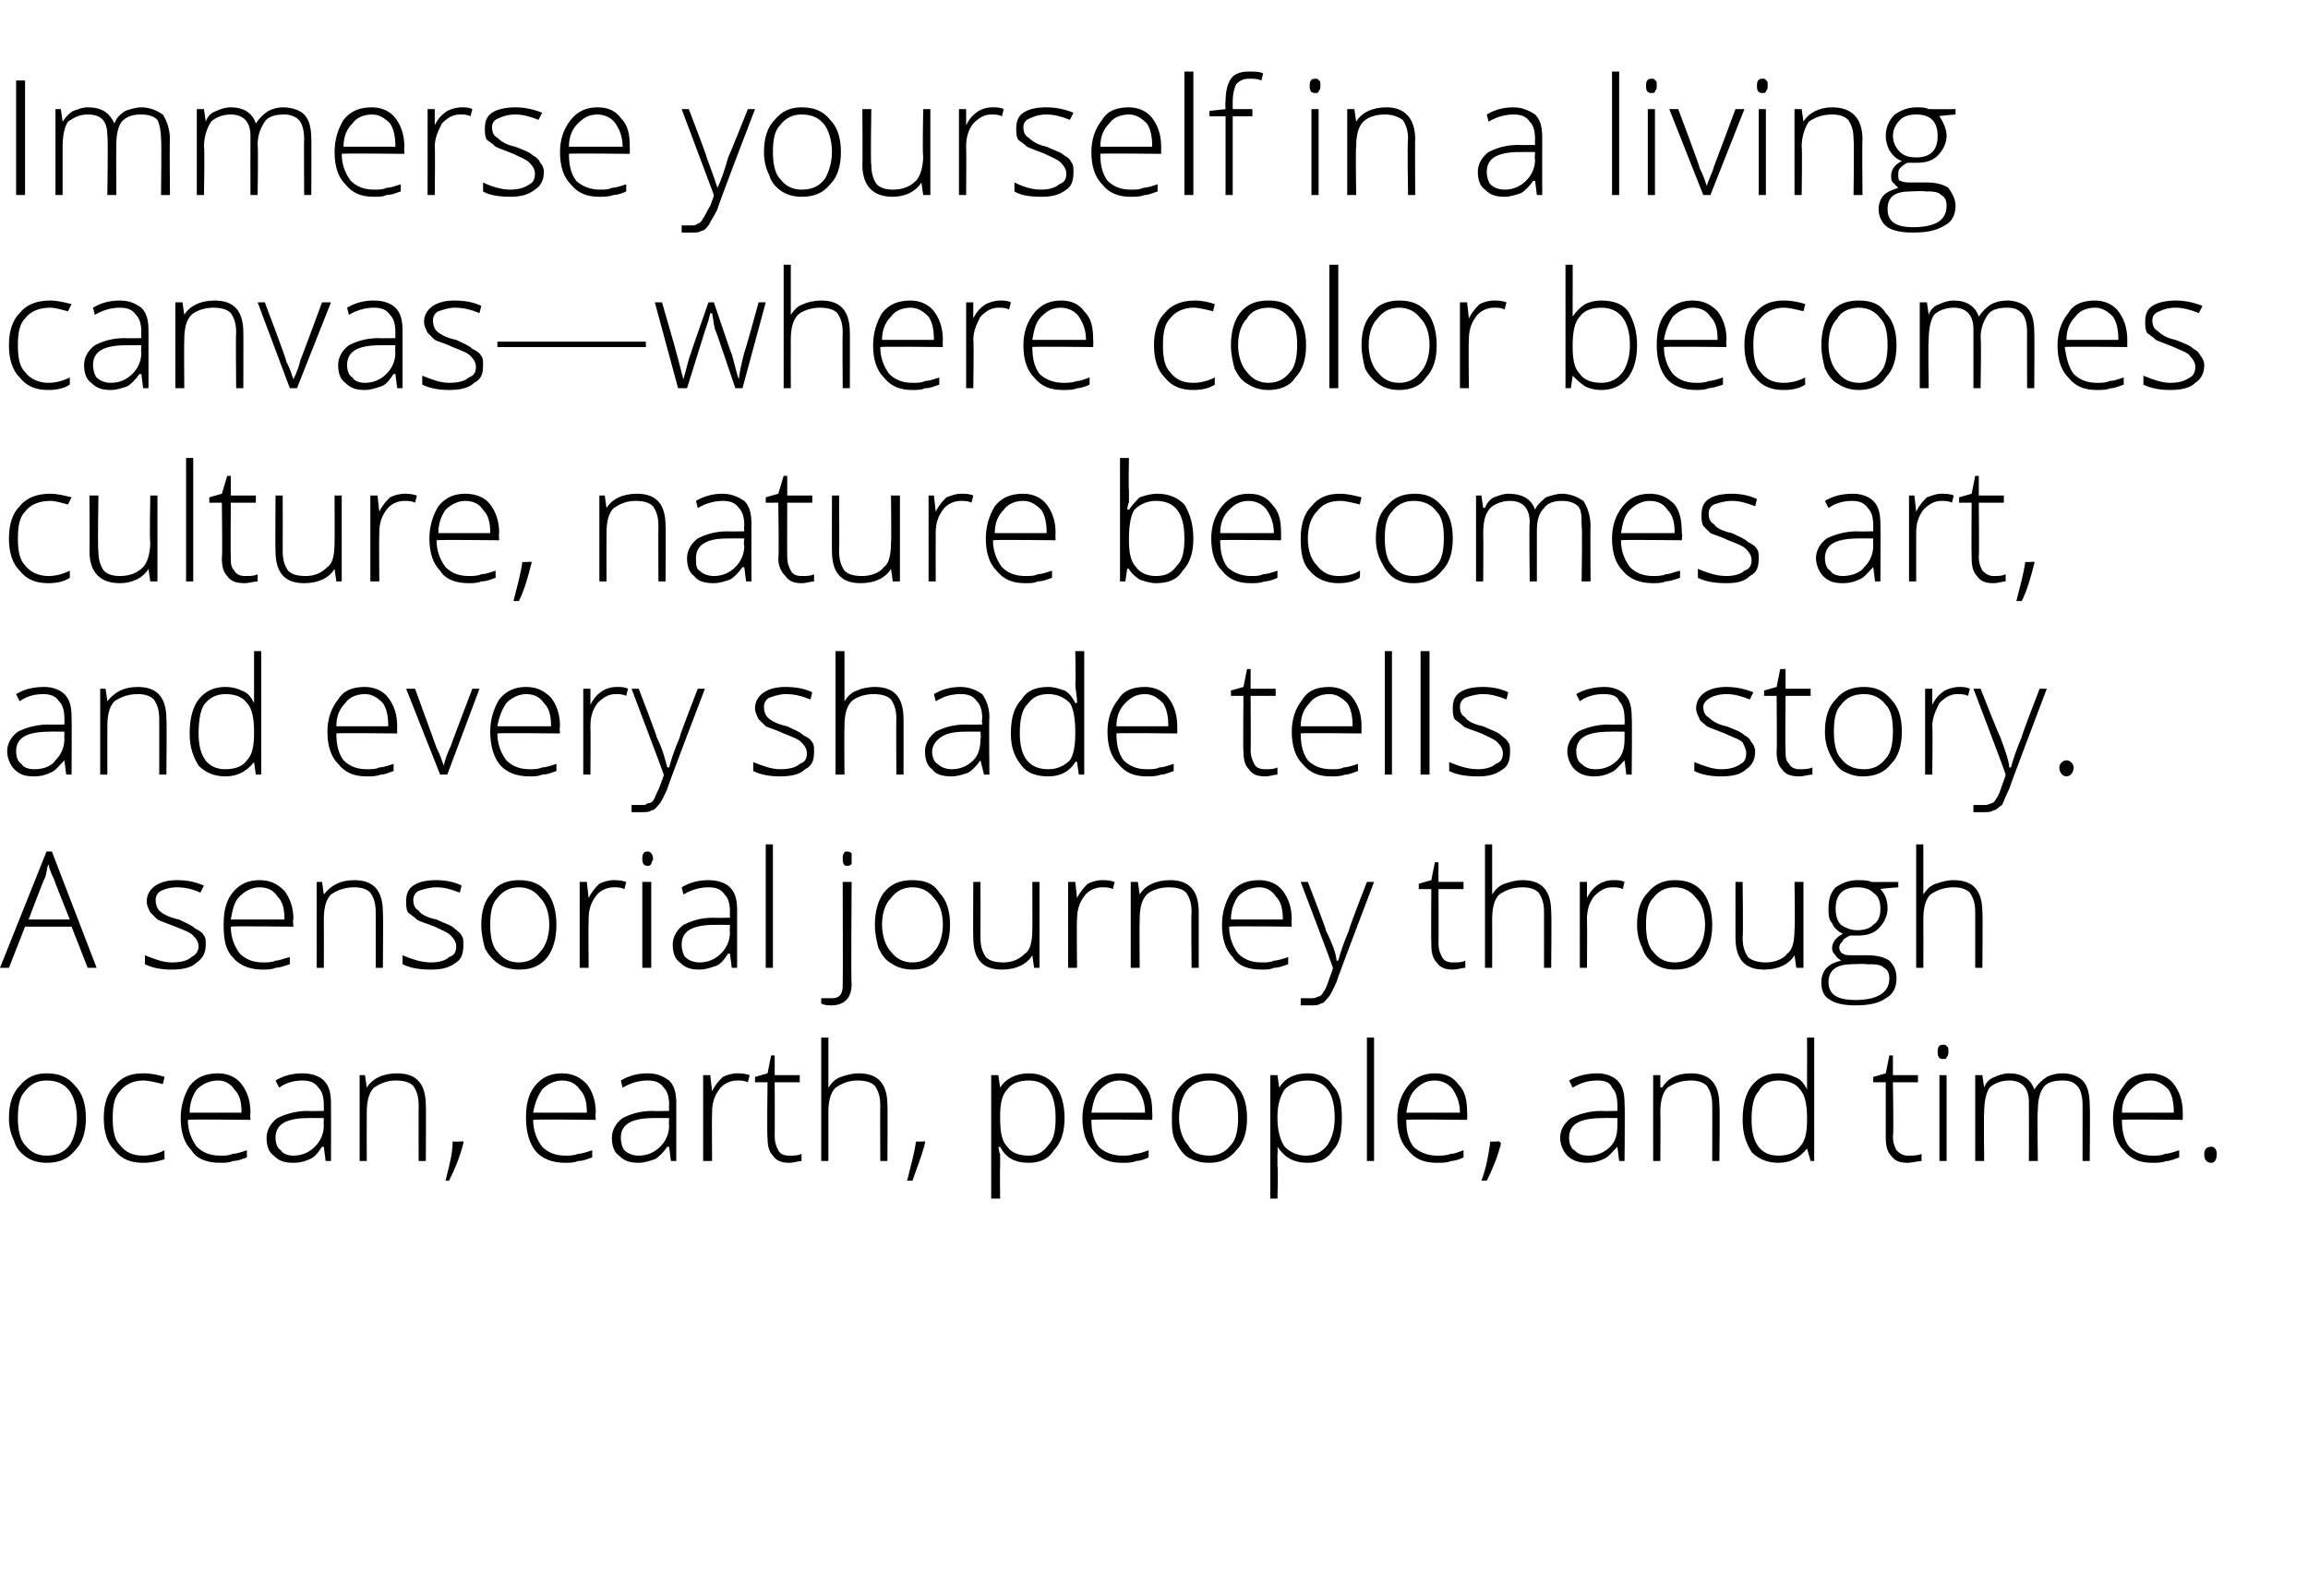 <?xml version="1.0" standalone="no"?>
<!DOCTYPE svg PUBLIC "-//W3C//DTD SVG 1.1//EN" "http://www.w3.org/Graphics/SVG/1.1/DTD/svg11.dtd">
<svg xmlns="http://www.w3.org/2000/svg" version="1.1" width="129px" height="89.2px" viewBox="0 -4 129 89.2" style="top:-4px">
  <desc>Immerse yourself in a living canvas—where color becomes culture, nature becomes art, and every shade tells a story. A...</desc>
  <defs/>
  <g id="Polygon61150">
    <path d="M 4.8 58.5 C 4.8 59.3 4.6 59.9 4.2 60.3 C 3.8 60.8 3.3 61 2.6 61 C 2.2 61 1.8 60.9 1.5 60.7 C 1.2 60.5 0.9 60.2 0.8 59.8 C 0.6 59.4 0.5 59 0.5 58.5 C 0.5 57.7 0.7 57.1 1.1 56.7 C 1.5 56.2 2 56 2.6 56 C 3.3 56 3.8 56.2 4.2 56.7 C 4.6 57.1 4.8 57.7 4.8 58.5 Z M 1 58.5 C 1 59.1 1.1 59.7 1.4 60 C 1.7 60.4 2.1 60.6 2.6 60.6 C 3.2 60.6 3.6 60.4 3.9 60 C 4.1 59.7 4.3 59.1 4.3 58.5 C 4.3 57.8 4.1 57.3 3.9 57 C 3.6 56.6 3.2 56.4 2.6 56.4 C 2.1 56.4 1.7 56.6 1.4 57 C 1.1 57.3 1 57.8 1 58.5 Z M 9.2 60.8 C 8.9 60.9 8.5 61 8 61 C 7.3 61 6.8 60.8 6.4 60.3 C 6 59.9 5.8 59.3 5.8 58.5 C 5.8 57.7 6 57.1 6.4 56.7 C 6.8 56.2 7.3 56 8 56 C 8.5 56 8.9 56.1 9.2 56.2 C 9.2 56.2 9.1 56.6 9.1 56.6 C 8.7 56.5 8.3 56.4 8 56.4 C 7.5 56.4 7 56.6 6.7 57 C 6.4 57.3 6.3 57.8 6.3 58.5 C 6.3 59.2 6.4 59.7 6.7 60 C 7 60.4 7.4 60.6 8 60.6 C 8.4 60.6 8.8 60.5 9.2 60.3 C 9.18 60.35 9.2 60.8 9.2 60.8 C 9.2 60.8 9.18 60.75 9.2 60.8 Z M 12.3 61 C 11.6 61 11 60.8 10.7 60.3 C 10.3 59.9 10.1 59.3 10.1 58.5 C 10.1 57.8 10.3 57.2 10.6 56.7 C 11 56.2 11.5 56 12.2 56 C 12.7 56 13.2 56.2 13.5 56.6 C 13.8 57 14 57.5 14 58.2 C 13.97 58.21 14 58.6 14 58.6 C 14 58.6 10.53 58.56 10.5 58.6 C 10.5 59.2 10.7 59.7 11 60.1 C 11.3 60.4 11.7 60.6 12.3 60.6 C 12.6 60.6 12.8 60.6 13 60.5 C 13.2 60.5 13.5 60.4 13.8 60.3 C 13.8 60.3 13.8 60.7 13.8 60.7 C 13.5 60.8 13.3 60.9 13 60.9 C 12.8 61 12.6 61 12.3 61 Z M 12.2 56.4 C 11.7 56.4 11.3 56.6 11 56.9 C 10.8 57.2 10.6 57.6 10.6 58.2 C 10.6 58.2 13.5 58.2 13.5 58.2 C 13.5 57.6 13.4 57.2 13.1 56.9 C 12.9 56.6 12.6 56.4 12.2 56.4 Z M 18.2 60.9 L 18.1 60.1 C 18.1 60.1 18.04 60.13 18 60.1 C 17.8 60.4 17.6 60.7 17.3 60.8 C 17.1 60.9 16.8 61 16.4 61 C 15.9 61 15.6 60.9 15.3 60.6 C 15 60.4 14.9 60 14.9 59.6 C 14.9 59.2 15.1 58.8 15.5 58.5 C 15.9 58.3 16.5 58.1 17.2 58.1 C 17.19 58.12 18.1 58.1 18.1 58.1 C 18.1 58.1 18.1 57.78 18.1 57.8 C 18.1 57.3 18 57 17.8 56.8 C 17.6 56.5 17.3 56.4 16.9 56.4 C 16.5 56.4 16 56.5 15.6 56.8 C 15.6 56.8 15.4 56.4 15.4 56.4 C 15.9 56.1 16.4 56 16.9 56 C 17.5 56 17.9 56.2 18.1 56.4 C 18.4 56.7 18.5 57.1 18.5 57.7 C 18.51 57.71 18.5 60.9 18.5 60.9 L 18.2 60.9 Z M 16.4 60.6 C 16.9 60.6 17.3 60.4 17.6 60.1 C 17.9 59.8 18.1 59.4 18.1 58.9 C 18.08 58.93 18.1 58.5 18.1 58.5 C 18.1 58.5 17.24 58.49 17.2 58.5 C 16.6 58.5 16.1 58.6 15.8 58.8 C 15.5 59 15.4 59.3 15.4 59.6 C 15.4 59.9 15.5 60.2 15.7 60.3 C 15.8 60.5 16.1 60.6 16.4 60.6 Z M 23.4 60.9 C 23.4 60.9 23.39 57.79 23.4 57.8 C 23.4 57.3 23.3 57 23.1 56.7 C 22.9 56.5 22.6 56.4 22.1 56.4 C 21.6 56.4 21.2 56.6 20.9 56.8 C 20.6 57.1 20.5 57.6 20.5 58.2 C 20.49 58.25 20.5 60.9 20.5 60.9 L 20.1 60.9 L 20.1 56.1 L 20.4 56.1 L 20.5 56.8 C 20.5 56.8 20.54 56.76 20.5 56.8 C 20.8 56.3 21.4 56 22.2 56 C 23.3 56 23.8 56.6 23.8 57.8 C 23.82 57.76 23.8 60.9 23.8 60.9 L 23.4 60.9 Z M 25.9 59.8 C 25.9 59.8 25.91 59.93 25.9 59.9 C 25.7 60.7 25.4 61.4 25.1 62 C 25.1 62 24.9 62 24.9 62 C 25.1 61.2 25.3 60.5 25.3 59.8 C 25.35 59.84 25.9 59.8 25.9 59.8 Z M 31.6 61 C 30.9 61 30.3 60.8 29.9 60.3 C 29.6 59.9 29.4 59.3 29.4 58.5 C 29.4 57.8 29.5 57.2 29.9 56.7 C 30.3 56.2 30.8 56 31.4 56 C 32 56 32.4 56.2 32.8 56.6 C 33.1 57 33.3 57.5 33.3 58.2 C 33.26 58.21 33.3 58.6 33.3 58.6 C 33.3 58.6 29.82 58.56 29.8 58.6 C 29.8 59.2 30 59.7 30.3 60.1 C 30.6 60.4 31 60.6 31.6 60.6 C 31.8 60.6 32.1 60.6 32.3 60.5 C 32.5 60.5 32.8 60.4 33.1 60.3 C 33.1 60.3 33.1 60.7 33.1 60.7 C 32.8 60.8 32.6 60.9 32.3 60.9 C 32.1 61 31.8 61 31.6 61 Z M 31.4 56.4 C 31 56.4 30.6 56.6 30.3 56.9 C 30.1 57.2 29.9 57.6 29.8 58.2 C 29.8 58.2 32.8 58.2 32.8 58.2 C 32.8 57.6 32.7 57.2 32.4 56.9 C 32.2 56.6 31.9 56.4 31.4 56.4 Z M 37.5 60.9 L 37.4 60.1 C 37.4 60.1 37.33 60.13 37.3 60.1 C 37.1 60.4 36.8 60.7 36.6 60.8 C 36.3 60.9 36 61 35.7 61 C 35.2 61 34.9 60.9 34.6 60.6 C 34.3 60.4 34.2 60 34.2 59.6 C 34.2 59.2 34.4 58.8 34.8 58.5 C 35.2 58.3 35.7 58.1 36.5 58.1 C 36.47 58.12 37.4 58.1 37.4 58.1 C 37.4 58.1 37.38 57.78 37.4 57.8 C 37.4 57.3 37.3 57 37.1 56.8 C 36.9 56.5 36.6 56.4 36.2 56.4 C 35.8 56.4 35.3 56.5 34.8 56.8 C 34.8 56.8 34.7 56.4 34.7 56.4 C 35.2 56.1 35.7 56 36.2 56 C 36.8 56 37.1 56.2 37.4 56.4 C 37.7 56.7 37.8 57.1 37.8 57.7 C 37.8 57.71 37.8 60.9 37.8 60.9 L 37.5 60.9 Z M 35.7 60.6 C 36.2 60.6 36.6 60.4 36.9 60.1 C 37.2 59.8 37.4 59.4 37.4 58.9 C 37.37 58.93 37.4 58.5 37.4 58.5 C 37.4 58.5 36.53 58.49 36.5 58.5 C 35.9 58.5 35.4 58.6 35.1 58.8 C 34.8 59 34.7 59.3 34.7 59.6 C 34.7 59.9 34.8 60.2 34.9 60.3 C 35.1 60.5 35.4 60.6 35.7 60.6 Z M 41.2 56 C 41.4 56 41.6 56 41.9 56.1 C 41.9 56.1 41.8 56.5 41.8 56.5 C 41.6 56.4 41.4 56.4 41.2 56.4 C 40.8 56.4 40.4 56.6 40.2 56.9 C 39.9 57.3 39.8 57.7 39.8 58.2 C 39.78 58.25 39.8 60.9 39.8 60.9 L 39.3 60.9 L 39.3 56.1 L 39.7 56.1 L 39.8 57 C 39.8 57 39.79 56.97 39.8 57 C 40 56.6 40.2 56.4 40.4 56.2 C 40.6 56.1 40.9 56 41.2 56 Z M 44.1 60.6 C 44.4 60.6 44.6 60.6 44.8 60.5 C 44.8 60.5 44.8 60.9 44.8 60.9 C 44.6 60.9 44.4 61 44.1 61 C 43.7 61 43.4 60.9 43.2 60.6 C 43 60.4 42.9 60.1 42.9 59.6 C 42.86 59.57 42.9 56.5 42.9 56.5 L 42.2 56.5 L 42.2 56.2 L 42.9 56 L 43.1 55 L 43.3 55 L 43.3 56.1 L 44.7 56.1 L 44.7 56.5 L 43.3 56.5 C 43.3 56.5 43.31 59.51 43.3 59.5 C 43.3 59.9 43.4 60.1 43.5 60.3 C 43.6 60.5 43.8 60.6 44.1 60.6 Z M 49.2 60.9 C 49.2 60.9 49.19 57.79 49.2 57.8 C 49.2 57.3 49.1 57 48.9 56.7 C 48.7 56.5 48.4 56.4 47.9 56.4 C 47.4 56.4 47 56.6 46.7 56.8 C 46.4 57.1 46.3 57.6 46.3 58.2 C 46.3 58.25 46.3 60.9 46.3 60.9 L 45.9 60.9 L 45.9 54 L 46.3 54 L 46.3 56.2 L 46.3 56.8 C 46.3 56.8 46.31 56.83 46.3 56.8 C 46.5 56.5 46.7 56.3 47 56.2 C 47.3 56.1 47.6 56 48 56 C 49.1 56 49.6 56.6 49.6 57.8 C 49.62 57.76 49.6 60.9 49.6 60.9 L 49.2 60.9 Z M 51.7 59.8 C 51.7 59.8 51.72 59.93 51.7 59.9 C 51.5 60.7 51.2 61.4 51 62 C 51 62 50.7 62 50.7 62 C 50.9 61.2 51.1 60.5 51.2 59.8 C 51.15 59.84 51.7 59.8 51.7 59.8 Z M 57.5 61 C 56.7 61 56.2 60.7 55.9 60.1 C 55.88 60.15 55.8 60.1 55.8 60.1 C 55.8 60.1 55.86 60.52 55.9 60.5 C 55.9 60.7 55.9 61 55.9 61.2 C 55.88 61.23 55.9 63 55.9 63 L 55.4 63 L 55.4 56.1 L 55.8 56.1 L 55.9 56.8 C 55.9 56.8 55.92 56.79 55.9 56.8 C 56.2 56.3 56.8 56 57.5 56 C 58.1 56 58.6 56.2 59 56.7 C 59.3 57.1 59.5 57.7 59.5 58.5 C 59.5 59.3 59.3 59.9 58.9 60.3 C 58.6 60.8 58.1 61 57.5 61 Z M 57.5 60.6 C 58 60.6 58.3 60.4 58.6 60 C 58.9 59.7 59 59.2 59 58.5 C 59 57.1 58.5 56.4 57.5 56.4 C 56.9 56.4 56.5 56.6 56.3 56.9 C 56 57.2 55.9 57.7 55.9 58.4 C 55.9 58.4 55.9 58.5 55.9 58.5 C 55.9 59.3 56 59.8 56.3 60.1 C 56.5 60.4 56.9 60.6 57.5 60.6 Z M 62.7 61 C 62 61 61.5 60.8 61.1 60.3 C 60.7 59.9 60.5 59.3 60.5 58.5 C 60.5 57.8 60.7 57.2 61.1 56.7 C 61.5 56.2 62 56 62.6 56 C 63.2 56 63.6 56.2 63.9 56.6 C 64.3 57 64.4 57.5 64.4 58.2 C 64.42 58.21 64.4 58.6 64.4 58.6 C 64.4 58.6 60.98 58.56 61 58.6 C 61 59.2 61.1 59.7 61.4 60.1 C 61.7 60.4 62.2 60.6 62.7 60.6 C 63 60.6 63.2 60.6 63.4 60.5 C 63.7 60.5 63.9 60.4 64.2 60.3 C 64.2 60.3 64.2 60.7 64.2 60.7 C 64 60.8 63.7 60.9 63.5 60.9 C 63.3 61 63 61 62.7 61 Z M 62.6 56.4 C 62.1 56.4 61.8 56.6 61.5 56.9 C 61.2 57.2 61.1 57.6 61 58.2 C 61 58.2 64 58.2 64 58.2 C 64 57.6 63.8 57.2 63.6 56.9 C 63.4 56.6 63 56.4 62.6 56.4 Z M 69.7 58.5 C 69.7 59.3 69.5 59.9 69.1 60.3 C 68.7 60.8 68.2 61 67.6 61 C 67.1 61 66.8 60.9 66.4 60.7 C 66.1 60.5 65.9 60.2 65.7 59.8 C 65.5 59.4 65.5 59 65.5 58.5 C 65.5 57.7 65.6 57.1 66 56.7 C 66.4 56.2 66.9 56 67.6 56 C 68.2 56 68.8 56.2 69.1 56.7 C 69.5 57.1 69.7 57.7 69.7 58.5 Z M 65.9 58.5 C 65.9 59.1 66.1 59.7 66.4 60 C 66.6 60.4 67 60.6 67.6 60.6 C 68.1 60.6 68.5 60.4 68.8 60 C 69.1 59.7 69.2 59.1 69.2 58.5 C 69.2 57.8 69.1 57.3 68.8 57 C 68.5 56.6 68.1 56.4 67.6 56.4 C 67 56.4 66.6 56.6 66.3 57 C 66.1 57.3 65.9 57.8 65.9 58.5 Z M 73.1 61 C 72.3 61 71.8 60.7 71.4 60.1 C 71.45 60.15 71.4 60.1 71.4 60.1 C 71.4 60.1 71.43 60.52 71.4 60.5 C 71.4 60.7 71.4 61 71.4 61.2 C 71.45 61.23 71.4 63 71.4 63 L 71 63 L 71 56.1 L 71.4 56.1 L 71.5 56.8 C 71.5 56.8 71.49 56.79 71.5 56.8 C 71.8 56.3 72.3 56 73.1 56 C 73.7 56 74.2 56.2 74.5 56.7 C 74.9 57.1 75 57.7 75 58.5 C 75 59.3 74.9 59.9 74.5 60.3 C 74.2 60.8 73.7 61 73.1 61 Z M 73 60.6 C 73.5 60.6 73.9 60.4 74.2 60 C 74.4 59.7 74.6 59.2 74.6 58.5 C 74.6 57.1 74.1 56.4 73.1 56.4 C 72.5 56.4 72.1 56.6 71.8 56.9 C 71.6 57.2 71.4 57.7 71.4 58.4 C 71.4 58.4 71.4 58.5 71.4 58.5 C 71.4 59.3 71.6 59.8 71.8 60.1 C 72.1 60.4 72.5 60.6 73 60.6 Z M 76.8 60.9 L 76.4 60.9 L 76.4 54 L 76.8 54 L 76.8 60.9 Z M 80.3 61 C 79.6 61 79.1 60.8 78.7 60.3 C 78.3 59.9 78.1 59.3 78.1 58.5 C 78.1 57.8 78.3 57.2 78.7 56.7 C 79.1 56.2 79.6 56 80.2 56 C 80.8 56 81.2 56.2 81.5 56.6 C 81.9 57 82 57.5 82 58.2 C 82.02 58.21 82 58.6 82 58.6 C 82 58.6 78.58 58.56 78.6 58.6 C 78.6 59.2 78.7 59.7 79 60.1 C 79.3 60.4 79.8 60.6 80.3 60.6 C 80.6 60.6 80.8 60.6 81.1 60.5 C 81.3 60.5 81.5 60.4 81.8 60.3 C 81.8 60.3 81.8 60.7 81.8 60.7 C 81.6 60.8 81.3 60.9 81.1 60.9 C 80.9 61 80.6 61 80.3 61 Z M 80.2 56.4 C 79.7 56.4 79.4 56.6 79.1 56.9 C 78.8 57.2 78.7 57.6 78.6 58.2 C 78.6 58.2 81.6 58.2 81.6 58.2 C 81.6 57.6 81.4 57.2 81.2 56.9 C 81 56.6 80.6 56.4 80.2 56.4 Z M 83.8 59.8 C 83.8 59.8 83.89 59.93 83.9 59.9 C 83.7 60.7 83.4 61.4 83.1 62 C 83.1 62 82.8 62 82.8 62 C 83.1 61.2 83.2 60.5 83.3 59.8 C 83.32 59.84 83.8 59.8 83.8 59.8 Z M 90.5 60.9 L 90.4 60.1 C 90.4 60.1 90.37 60.13 90.4 60.1 C 90.1 60.4 89.9 60.7 89.6 60.8 C 89.4 60.9 89.1 61 88.7 61 C 88.3 61 87.9 60.9 87.6 60.6 C 87.4 60.4 87.2 60 87.2 59.6 C 87.2 59.2 87.4 58.8 87.8 58.5 C 88.2 58.3 88.8 58.1 89.5 58.1 C 89.51 58.12 90.4 58.1 90.4 58.1 C 90.4 58.1 90.42 57.78 90.4 57.8 C 90.4 57.3 90.3 57 90.1 56.8 C 90 56.5 89.7 56.4 89.3 56.4 C 88.8 56.4 88.4 56.5 87.9 56.8 C 87.9 56.8 87.7 56.4 87.7 56.4 C 88.2 56.1 88.8 56 89.3 56 C 89.8 56 90.2 56.2 90.4 56.4 C 90.7 56.7 90.8 57.1 90.8 57.7 C 90.83 57.71 90.8 60.9 90.8 60.9 L 90.5 60.9 Z M 88.8 60.6 C 89.3 60.6 89.7 60.4 90 60.1 C 90.3 59.8 90.4 59.4 90.4 58.9 C 90.4 58.93 90.4 58.5 90.4 58.5 C 90.4 58.5 89.57 58.49 89.6 58.5 C 88.9 58.5 88.4 58.6 88.1 58.8 C 87.8 59 87.7 59.3 87.7 59.6 C 87.7 59.9 87.8 60.2 88 60.3 C 88.2 60.5 88.4 60.6 88.8 60.6 Z M 95.7 60.9 C 95.7 60.9 95.71 57.79 95.7 57.8 C 95.7 57.3 95.6 57 95.4 56.7 C 95.2 56.5 94.9 56.4 94.5 56.4 C 93.9 56.4 93.5 56.6 93.2 56.8 C 92.9 57.1 92.8 57.6 92.8 58.2 C 92.82 58.25 92.8 60.9 92.8 60.9 L 92.4 60.9 L 92.4 56.1 L 92.8 56.1 L 92.8 56.8 C 92.8 56.8 92.86 56.76 92.9 56.8 C 93.2 56.3 93.7 56 94.5 56 C 95.6 56 96.1 56.6 96.1 57.8 C 96.14 57.76 96.1 60.9 96.1 60.9 L 95.7 60.9 Z M 99.4 56 C 99.8 56 100.1 56.1 100.3 56.2 C 100.6 56.3 100.8 56.5 101 56.9 C 101 56.9 101 56.9 101 56.9 C 101 56.5 101 56.1 101 55.8 C 101.01 55.77 101 54 101 54 L 101.4 54 L 101.4 60.9 L 101.2 60.9 L 101 60.2 C 101 60.2 101.01 60.16 101 60.2 C 100.6 60.7 100.1 61 99.4 61 C 98.8 61 98.3 60.8 97.9 60.4 C 97.6 59.9 97.4 59.4 97.4 58.6 C 97.4 57.7 97.6 57.1 97.9 56.7 C 98.3 56.2 98.8 56 99.4 56 Z M 99.4 56.4 C 98.9 56.4 98.5 56.6 98.3 57 C 98 57.3 97.9 57.9 97.9 58.6 C 97.9 59.9 98.4 60.6 99.4 60.6 C 100 60.6 100.4 60.4 100.6 60.1 C 100.9 59.8 101 59.3 101 58.6 C 101 58.6 101 58.5 101 58.5 C 101 57.8 100.9 57.2 100.6 56.9 C 100.4 56.6 100 56.4 99.4 56.4 Z M 106.6 60.6 C 106.9 60.6 107.2 60.6 107.4 60.5 C 107.4 60.5 107.4 60.9 107.4 60.9 C 107.2 60.9 106.9 61 106.6 61 C 106.2 61 105.9 60.9 105.7 60.6 C 105.5 60.4 105.4 60.1 105.4 59.6 C 105.4 59.57 105.4 56.5 105.4 56.5 L 104.7 56.5 L 104.7 56.2 L 105.4 56 L 105.6 55 L 105.8 55 L 105.8 56.1 L 107.2 56.1 L 107.2 56.5 L 105.8 56.5 C 105.8 56.5 105.85 59.51 105.8 59.5 C 105.8 59.9 105.9 60.1 106 60.3 C 106.2 60.5 106.4 60.6 106.6 60.6 Z M 108.8 60.9 L 108.4 60.9 L 108.4 56.1 L 108.8 56.1 L 108.8 60.9 Z M 108.6 55.2 C 108.4 55.2 108.3 55.1 108.3 54.8 C 108.3 54.5 108.4 54.4 108.6 54.4 C 108.7 54.4 108.8 54.4 108.8 54.5 C 108.9 54.5 108.9 54.6 108.9 54.8 C 108.9 54.9 108.9 55 108.8 55.1 C 108.8 55.2 108.7 55.2 108.6 55.2 C 108.6 55.2 108.6 55.2 108.6 55.2 Z M 116.4 60.9 C 116.4 60.9 116.4 57.75 116.4 57.8 C 116.4 57.3 116.3 56.9 116.1 56.7 C 115.9 56.5 115.7 56.4 115.3 56.4 C 114.8 56.4 114.4 56.5 114.2 56.8 C 114 57.1 113.9 57.5 113.9 58.1 C 113.86 58.09 113.9 60.9 113.9 60.9 L 113.4 60.9 C 113.4 60.9 113.41 57.62 113.4 57.6 C 113.4 56.8 113 56.4 112.3 56.4 C 111.8 56.4 111.4 56.6 111.2 56.8 C 111 57.1 110.9 57.6 110.9 58.2 C 110.87 58.25 110.9 60.9 110.9 60.9 L 110.4 60.9 L 110.4 56.1 L 110.8 56.1 L 110.9 56.8 C 110.9 56.8 110.91 56.76 110.9 56.8 C 111 56.5 111.2 56.3 111.5 56.2 C 111.7 56.1 112 56 112.3 56 C 113 56 113.5 56.3 113.7 56.9 C 113.7 56.9 113.7 56.9 113.7 56.9 C 113.9 56.6 114.1 56.4 114.4 56.2 C 114.6 56.1 114.9 56 115.3 56 C 115.8 56 116.2 56.2 116.4 56.4 C 116.7 56.7 116.8 57.2 116.8 57.8 C 116.83 57.76 116.8 60.9 116.8 60.9 L 116.4 60.9 Z M 120.3 61 C 119.6 61 119.1 60.8 118.7 60.3 C 118.3 59.9 118.1 59.3 118.1 58.5 C 118.1 57.8 118.3 57.2 118.7 56.7 C 119 56.2 119.5 56 120.2 56 C 120.7 56 121.2 56.2 121.5 56.6 C 121.8 57 122 57.5 122 58.2 C 122 58.21 122 58.6 122 58.6 C 122 58.6 118.56 58.56 118.6 58.6 C 118.6 59.2 118.7 59.7 119 60.1 C 119.3 60.4 119.7 60.6 120.3 60.6 C 120.6 60.6 120.8 60.6 121 60.5 C 121.2 60.5 121.5 60.4 121.8 60.3 C 121.8 60.3 121.8 60.7 121.8 60.7 C 121.5 60.8 121.3 60.9 121.1 60.9 C 120.8 61 120.6 61 120.3 61 Z M 120.2 56.4 C 119.7 56.4 119.4 56.6 119.1 56.9 C 118.8 57.2 118.6 57.6 118.6 58.2 C 118.6 58.2 121.5 58.2 121.5 58.2 C 121.5 57.6 121.4 57.2 121.2 56.9 C 120.9 56.6 120.6 56.4 120.2 56.4 Z M 123.6 61 C 123.3 61 123.2 60.8 123.2 60.5 C 123.2 60.3 123.3 60.1 123.6 60.1 C 123.8 60.1 123.9 60.3 123.9 60.5 C 123.9 60.8 123.8 61 123.6 61 C 123.6 61 123.6 61 123.6 61 Z " stroke="none" fill="#000"/>
  </g>
  <g id="Polygon61149">
    <path d="M 4 47.8 L 1.4 47.8 L 0.5 50.1 L 0 50.1 L 2.6 43.6 L 2.9 43.6 L 5.4 50.1 L 4.9 50.1 L 4 47.8 Z M 1.6 47.4 L 3.9 47.4 C 3.9 47.4 2.98 45.1 3 45.1 C 2.9 44.9 2.8 44.7 2.7 44.3 C 2.6 44.6 2.6 44.9 2.5 45.1 C 2.46 45.11 1.6 47.4 1.6 47.4 Z M 11.5 48.8 C 11.5 49.3 11.3 49.6 11 49.8 C 10.7 50.1 10.2 50.2 9.6 50.2 C 9 50.2 8.5 50.1 8.1 49.9 C 8.1 49.9 8.1 49.4 8.1 49.4 C 8.6 49.6 9.1 49.8 9.6 49.8 C 10.1 49.8 10.5 49.7 10.7 49.5 C 10.9 49.4 11.1 49.2 11.1 48.9 C 11.1 48.7 11 48.5 10.8 48.3 C 10.6 48.1 10.3 48 9.8 47.8 C 9.3 47.6 9 47.5 8.8 47.4 C 8.6 47.2 8.5 47.1 8.4 47 C 8.3 46.8 8.2 46.6 8.2 46.4 C 8.2 46 8.4 45.7 8.7 45.5 C 9 45.3 9.4 45.2 9.9 45.2 C 10.5 45.2 10.9 45.3 11.4 45.5 C 11.4 45.5 11.2 45.9 11.2 45.9 C 10.8 45.7 10.3 45.6 9.9 45.6 C 9.5 45.6 9.2 45.7 9 45.8 C 8.8 45.9 8.7 46.1 8.7 46.3 C 8.7 46.6 8.8 46.8 8.9 46.9 C 9.1 47.1 9.5 47.3 10 47.4 C 10.4 47.6 10.7 47.7 10.9 47.9 C 11.1 48 11.3 48.1 11.4 48.3 C 11.5 48.4 11.5 48.6 11.5 48.8 Z M 14.7 50.2 C 14 50.2 13.4 50 13 49.5 C 12.6 49.1 12.5 48.5 12.5 47.7 C 12.5 47 12.6 46.4 13 45.9 C 13.4 45.4 13.9 45.2 14.5 45.2 C 15.1 45.2 15.5 45.4 15.9 45.8 C 16.2 46.2 16.4 46.7 16.4 47.4 C 16.35 47.41 16.4 47.8 16.4 47.8 C 16.4 47.8 12.91 47.76 12.9 47.8 C 12.9 48.4 13.1 48.9 13.4 49.3 C 13.7 49.6 14.1 49.8 14.7 49.8 C 14.9 49.8 15.2 49.8 15.4 49.7 C 15.6 49.7 15.8 49.6 16.2 49.5 C 16.2 49.5 16.2 49.9 16.2 49.9 C 15.9 50 15.6 50.1 15.4 50.1 C 15.2 50.2 14.9 50.2 14.7 50.2 Z M 14.5 45.6 C 14.1 45.6 13.7 45.8 13.4 46.1 C 13.1 46.4 13 46.8 12.9 47.4 C 12.9 47.4 15.9 47.4 15.9 47.4 C 15.9 46.8 15.8 46.4 15.5 46.1 C 15.3 45.8 15 45.6 14.5 45.6 Z M 21 50.1 C 21 50.1 21 46.99 21 47 C 21 46.5 20.9 46.2 20.7 45.9 C 20.5 45.7 20.2 45.6 19.8 45.6 C 19.2 45.6 18.8 45.8 18.5 46 C 18.2 46.3 18.1 46.8 18.1 47.4 C 18.11 47.45 18.1 50.1 18.1 50.1 L 17.7 50.1 L 17.7 45.3 L 18 45.3 L 18.1 46 C 18.1 46 18.15 45.96 18.1 46 C 18.5 45.5 19 45.2 19.8 45.2 C 20.9 45.2 21.4 45.8 21.4 47 C 21.43 46.96 21.4 50.1 21.4 50.1 L 21 50.1 Z M 25.9 48.8 C 25.9 49.3 25.8 49.6 25.5 49.8 C 25.1 50.1 24.7 50.2 24.1 50.2 C 23.4 50.2 22.9 50.1 22.5 49.9 C 22.5 49.9 22.5 49.4 22.5 49.4 C 23 49.6 23.5 49.8 24.1 49.8 C 24.5 49.8 24.9 49.7 25.1 49.5 C 25.4 49.4 25.5 49.2 25.5 48.9 C 25.5 48.7 25.4 48.5 25.2 48.3 C 25 48.1 24.7 48 24.3 47.8 C 23.8 47.6 23.4 47.5 23.3 47.4 C 23.1 47.2 22.9 47.1 22.8 47 C 22.7 46.8 22.7 46.6 22.7 46.4 C 22.7 46 22.8 45.7 23.1 45.5 C 23.4 45.3 23.8 45.2 24.4 45.2 C 24.9 45.2 25.4 45.3 25.8 45.5 C 25.8 45.5 25.7 45.9 25.7 45.9 C 25.2 45.7 24.8 45.6 24.4 45.6 C 24 45.6 23.7 45.7 23.4 45.8 C 23.2 45.9 23.1 46.1 23.1 46.3 C 23.1 46.6 23.2 46.8 23.4 46.9 C 23.5 47.1 23.9 47.3 24.4 47.4 C 24.8 47.6 25.2 47.7 25.4 47.9 C 25.5 48 25.7 48.1 25.8 48.3 C 25.9 48.4 25.9 48.6 25.9 48.8 Z M 31.1 47.7 C 31.1 48.5 30.9 49.1 30.6 49.5 C 30.2 50 29.7 50.2 29 50.2 C 28.6 50.2 28.2 50.1 27.9 49.9 C 27.6 49.7 27.3 49.4 27.1 49 C 27 48.6 26.9 48.2 26.9 47.7 C 26.9 46.9 27.1 46.3 27.5 45.9 C 27.8 45.4 28.4 45.2 29 45.2 C 29.7 45.2 30.2 45.4 30.6 45.9 C 30.9 46.3 31.1 46.9 31.1 47.7 Z M 27.4 47.7 C 27.4 48.3 27.5 48.9 27.8 49.2 C 28.1 49.6 28.5 49.8 29 49.8 C 29.5 49.8 29.9 49.6 30.2 49.2 C 30.5 48.9 30.7 48.3 30.7 47.7 C 30.7 47 30.5 46.5 30.2 46.2 C 29.9 45.8 29.5 45.6 29 45.6 C 28.5 45.6 28.1 45.8 27.8 46.2 C 27.5 46.5 27.4 47 27.4 47.7 Z M 34.3 45.2 C 34.5 45.2 34.7 45.2 35 45.3 C 35 45.3 34.9 45.7 34.9 45.7 C 34.7 45.6 34.5 45.6 34.3 45.6 C 33.9 45.6 33.5 45.8 33.3 46.1 C 33 46.5 32.9 46.9 32.9 47.4 C 32.88 47.45 32.9 50.1 32.9 50.1 L 32.4 50.1 L 32.4 45.3 L 32.8 45.3 L 32.9 46.2 C 32.9 46.2 32.89 46.17 32.9 46.2 C 33.1 45.8 33.3 45.6 33.5 45.4 C 33.7 45.3 34 45.2 34.3 45.2 Z M 36.4 50.1 L 35.9 50.1 L 35.9 45.3 L 36.4 45.3 L 36.4 50.1 Z M 36.2 44.4 C 36 44.4 35.9 44.3 35.9 44 C 35.9 43.7 36 43.6 36.2 43.6 C 36.3 43.6 36.3 43.6 36.4 43.7 C 36.4 43.7 36.5 43.8 36.5 44 C 36.5 44.1 36.4 44.2 36.4 44.3 C 36.3 44.4 36.3 44.4 36.2 44.4 C 36.2 44.4 36.2 44.4 36.2 44.4 Z M 40.9 50.1 L 40.8 49.3 C 40.8 49.3 40.74 49.33 40.7 49.3 C 40.5 49.6 40.3 49.9 40 50 C 39.7 50.1 39.4 50.2 39.1 50.2 C 38.6 50.2 38.3 50.1 38 49.8 C 37.7 49.6 37.6 49.2 37.6 48.8 C 37.6 48.4 37.8 48 38.2 47.7 C 38.6 47.5 39.1 47.3 39.9 47.3 C 39.88 47.32 40.8 47.3 40.8 47.3 C 40.8 47.3 40.79 46.98 40.8 47 C 40.8 46.5 40.7 46.2 40.5 46 C 40.3 45.7 40 45.6 39.6 45.6 C 39.2 45.6 38.7 45.7 38.2 46 C 38.2 46 38.1 45.6 38.1 45.6 C 38.6 45.3 39.1 45.2 39.6 45.2 C 40.2 45.2 40.6 45.4 40.8 45.6 C 41.1 45.9 41.2 46.3 41.2 46.9 C 41.2 46.91 41.2 50.1 41.2 50.1 L 40.9 50.1 Z M 39.1 49.8 C 39.6 49.8 40 49.6 40.3 49.3 C 40.6 49 40.8 48.6 40.8 48.1 C 40.77 48.13 40.8 47.7 40.8 47.7 C 40.8 47.7 39.94 47.69 39.9 47.7 C 39.3 47.7 38.8 47.8 38.5 48 C 38.2 48.2 38.1 48.5 38.1 48.8 C 38.1 49.1 38.2 49.4 38.3 49.5 C 38.5 49.7 38.8 49.8 39.1 49.8 Z M 43.2 50.1 L 42.8 50.1 L 42.8 43.2 L 43.2 43.2 L 43.2 50.1 Z M 46.5 52.2 C 46.3 52.2 46.1 52.2 45.9 52.1 C 45.9 52.1 45.9 51.8 45.9 51.8 C 46.1 51.8 46.3 51.8 46.5 51.8 C 46.9 51.8 47.1 51.6 47.1 51.1 C 47.12 51.08 47.1 45.3 47.1 45.3 L 47.6 45.3 C 47.6 45.3 47.56 51.01 47.6 51 C 47.6 51.4 47.5 51.7 47.3 51.9 C 47.1 52.1 46.8 52.2 46.5 52.2 Z M 47.3 44.4 C 47.2 44.4 47.1 44.3 47.1 44 C 47.1 43.7 47.2 43.6 47.3 43.6 C 47.4 43.6 47.5 43.6 47.6 43.7 C 47.6 43.7 47.6 43.8 47.6 44 C 47.6 44.1 47.6 44.2 47.6 44.3 C 47.5 44.4 47.4 44.4 47.3 44.4 C 47.3 44.4 47.3 44.4 47.3 44.4 Z M 53.1 47.7 C 53.1 48.5 52.9 49.1 52.5 49.5 C 52.2 50 51.6 50.2 51 50.2 C 50.6 50.2 50.2 50.1 49.9 49.9 C 49.5 49.7 49.3 49.4 49.1 49 C 49 48.6 48.9 48.2 48.9 47.7 C 48.9 46.9 49.1 46.3 49.4 45.9 C 49.8 45.4 50.3 45.2 51 45.2 C 51.7 45.2 52.2 45.4 52.5 45.9 C 52.9 46.3 53.1 46.9 53.1 47.7 Z M 49.3 47.7 C 49.3 48.3 49.5 48.9 49.8 49.2 C 50.1 49.6 50.5 49.8 51 49.8 C 51.5 49.8 51.9 49.6 52.2 49.2 C 52.5 48.9 52.7 48.3 52.7 47.7 C 52.7 47 52.5 46.5 52.2 46.2 C 51.9 45.8 51.5 45.6 51 45.6 C 50.5 45.6 50.1 45.8 49.8 46.2 C 49.5 46.5 49.3 47 49.3 47.7 Z M 54.8 45.3 C 54.8 45.3 54.81 48.4 54.8 48.4 C 54.8 48.9 54.9 49.2 55.1 49.5 C 55.3 49.7 55.6 49.8 56.1 49.8 C 56.6 49.8 57 49.6 57.3 49.3 C 57.6 49.1 57.7 48.6 57.7 47.9 C 57.71 47.95 57.7 45.3 57.7 45.3 L 58.1 45.3 L 58.1 50.1 L 57.8 50.1 L 57.7 49.4 C 57.7 49.4 57.67 49.43 57.7 49.4 C 57.4 49.9 56.8 50.2 56 50.2 C 54.9 50.2 54.4 49.6 54.4 48.4 C 54.38 48.43 54.4 45.3 54.4 45.3 L 54.8 45.3 Z M 61.6 45.2 C 61.8 45.2 62 45.2 62.3 45.3 C 62.3 45.3 62.2 45.7 62.2 45.7 C 62 45.6 61.8 45.6 61.6 45.6 C 61.2 45.6 60.8 45.8 60.6 46.1 C 60.3 46.5 60.2 46.9 60.2 47.4 C 60.17 47.45 60.2 50.1 60.2 50.1 L 59.7 50.1 L 59.7 45.3 L 60.1 45.3 L 60.2 46.2 C 60.2 46.2 60.18 46.17 60.2 46.2 C 60.4 45.8 60.6 45.6 60.8 45.4 C 61 45.3 61.3 45.2 61.6 45.2 Z M 66.6 50.1 C 66.6 50.1 66.57 46.99 66.6 47 C 66.6 46.5 66.5 46.2 66.3 45.9 C 66.1 45.7 65.8 45.6 65.3 45.6 C 64.8 45.6 64.3 45.8 64.1 46 C 63.8 46.3 63.7 46.8 63.7 47.4 C 63.68 47.45 63.7 50.1 63.7 50.1 L 63.2 50.1 L 63.2 45.3 L 63.6 45.3 L 63.7 46 C 63.7 46 63.72 45.96 63.7 46 C 64 45.5 64.6 45.2 65.4 45.2 C 66.5 45.2 67 45.8 67 47 C 67 46.96 67 50.1 67 50.1 L 66.6 50.1 Z M 70.5 50.2 C 69.8 50.2 69.2 50 68.9 49.5 C 68.5 49.1 68.3 48.5 68.3 47.7 C 68.3 47 68.5 46.4 68.8 45.9 C 69.2 45.4 69.7 45.2 70.4 45.2 C 70.9 45.2 71.4 45.4 71.7 45.8 C 72 46.2 72.2 46.7 72.2 47.4 C 72.17 47.41 72.2 47.8 72.2 47.8 C 72.2 47.8 68.73 47.76 68.7 47.8 C 68.7 48.4 68.9 48.9 69.2 49.3 C 69.5 49.6 69.9 49.8 70.5 49.8 C 70.8 49.8 71 49.8 71.2 49.7 C 71.4 49.7 71.7 49.6 72 49.5 C 72 49.5 72 49.9 72 49.9 C 71.7 50 71.5 50.1 71.2 50.1 C 71 50.2 70.8 50.2 70.5 50.2 Z M 70.4 45.6 C 69.9 45.6 69.5 45.8 69.2 46.1 C 69 46.4 68.8 46.8 68.8 47.4 C 68.8 47.4 71.7 47.4 71.7 47.4 C 71.7 46.8 71.6 46.4 71.3 46.1 C 71.1 45.8 70.8 45.6 70.4 45.6 Z M 72.7 45.3 L 73.1 45.3 C 73.1 45.3 74.15 47.99 74.1 48 C 74.5 48.8 74.7 49.4 74.7 49.7 C 74.7 49.7 74.8 49.7 74.8 49.7 C 74.9 49.3 75.1 48.7 75.4 48 C 75.36 47.96 76.4 45.3 76.4 45.3 L 76.8 45.3 C 76.8 45.3 74.68 50.86 74.7 50.9 C 74.5 51.3 74.4 51.6 74.2 51.8 C 74.1 51.9 74 52.1 73.8 52.1 C 73.7 52.2 73.5 52.2 73.3 52.2 C 73.1 52.2 72.9 52.2 72.7 52.2 C 72.7 52.2 72.7 51.8 72.7 51.8 C 72.9 51.8 73.1 51.8 73.3 51.8 C 73.4 51.8 73.5 51.8 73.7 51.7 C 73.8 51.7 73.9 51.6 74 51.4 C 74.1 51.3 74.2 51 74.3 50.7 C 74.4 50.4 74.5 50.2 74.5 50.1 C 74.52 50.09 72.7 45.3 72.7 45.3 Z M 81.2 49.8 C 81.5 49.8 81.7 49.8 81.9 49.7 C 81.9 49.7 81.9 50.1 81.9 50.1 C 81.7 50.1 81.5 50.2 81.2 50.2 C 80.8 50.2 80.5 50.1 80.3 49.8 C 80.1 49.6 80 49.3 80 48.8 C 79.98 48.77 80 45.7 80 45.7 L 79.3 45.7 L 79.3 45.4 L 80 45.2 L 80.2 44.2 L 80.4 44.2 L 80.4 45.3 L 81.8 45.3 L 81.8 45.7 L 80.4 45.7 C 80.4 45.7 80.42 48.71 80.4 48.7 C 80.4 49.1 80.5 49.3 80.6 49.5 C 80.7 49.7 80.9 49.8 81.2 49.8 Z M 86.3 50.1 C 86.3 50.1 86.3 46.99 86.3 47 C 86.3 46.5 86.2 46.2 86 45.9 C 85.8 45.7 85.5 45.6 85.1 45.6 C 84.5 45.6 84.1 45.8 83.8 46 C 83.5 46.3 83.4 46.8 83.4 47.4 C 83.41 47.45 83.4 50.1 83.4 50.1 L 83 50.1 L 83 43.2 L 83.4 43.2 L 83.4 45.4 L 83.4 46 C 83.4 46 83.42 46.03 83.4 46 C 83.6 45.7 83.8 45.5 84.1 45.4 C 84.4 45.3 84.7 45.2 85.1 45.2 C 86.2 45.2 86.7 45.8 86.7 47 C 86.73 46.96 86.7 50.1 86.7 50.1 L 86.3 50.1 Z M 90.2 45.2 C 90.4 45.2 90.6 45.2 90.8 45.3 C 90.8 45.3 90.7 45.7 90.7 45.7 C 90.5 45.6 90.3 45.6 90.1 45.6 C 89.7 45.6 89.4 45.8 89.1 46.1 C 88.8 46.5 88.7 46.9 88.7 47.4 C 88.72 47.45 88.7 50.1 88.7 50.1 L 88.3 50.1 L 88.3 45.3 L 88.7 45.3 L 88.7 46.2 C 88.7 46.2 88.73 46.17 88.7 46.2 C 88.9 45.8 89.1 45.6 89.4 45.4 C 89.6 45.3 89.8 45.2 90.2 45.2 Z M 95.7 47.7 C 95.7 48.5 95.5 49.1 95.2 49.5 C 94.8 50 94.3 50.2 93.6 50.2 C 93.2 50.2 92.8 50.1 92.5 49.9 C 92.2 49.7 91.9 49.4 91.8 49 C 91.6 48.6 91.5 48.2 91.5 47.7 C 91.5 46.9 91.7 46.3 92.1 45.9 C 92.5 45.4 93 45.2 93.6 45.2 C 94.3 45.2 94.8 45.4 95.2 45.9 C 95.5 46.3 95.7 46.9 95.7 47.7 Z M 92 47.7 C 92 48.3 92.1 48.9 92.4 49.2 C 92.7 49.6 93.1 49.8 93.6 49.8 C 94.1 49.8 94.6 49.6 94.8 49.2 C 95.1 48.9 95.3 48.3 95.3 47.7 C 95.3 47 95.1 46.5 94.8 46.2 C 94.5 45.8 94.1 45.6 93.6 45.6 C 93.1 45.6 92.7 45.8 92.4 46.2 C 92.1 46.5 92 47 92 47.7 Z M 97.4 45.3 C 97.4 45.3 97.44 48.4 97.4 48.4 C 97.4 48.9 97.5 49.2 97.7 49.5 C 97.9 49.7 98.3 49.8 98.7 49.8 C 99.2 49.8 99.7 49.6 99.9 49.3 C 100.2 49.1 100.3 48.6 100.3 47.9 C 100.34 47.95 100.3 45.3 100.3 45.3 L 100.8 45.3 L 100.8 50.1 L 100.4 50.1 L 100.3 49.4 C 100.3 49.4 100.29 49.43 100.3 49.4 C 100 49.9 99.4 50.2 98.6 50.2 C 97.5 50.2 97 49.6 97 48.4 C 97 48.43 97 45.3 97 45.3 L 97.4 45.3 Z M 106.1 45.3 L 106.1 45.6 C 106.1 45.6 105.1 45.67 105.1 45.7 C 105.4 46 105.5 46.4 105.5 46.8 C 105.5 47.2 105.3 47.6 105 47.9 C 104.7 48.2 104.3 48.3 103.8 48.3 C 103.6 48.3 103.4 48.3 103.4 48.3 C 103.2 48.4 103 48.5 103 48.6 C 102.9 48.7 102.8 48.8 102.8 49 C 102.8 49.1 102.9 49.3 103 49.3 C 103.1 49.4 103.3 49.4 103.6 49.4 C 103.6 49.4 104.4 49.4 104.4 49.4 C 104.9 49.4 105.3 49.5 105.6 49.7 C 105.9 50 106 50.3 106 50.7 C 106 51.2 105.8 51.6 105.4 51.8 C 105 52.1 104.4 52.2 103.7 52.2 C 103.1 52.2 102.6 52.1 102.3 51.9 C 101.9 51.7 101.8 51.3 101.8 50.9 C 101.8 50.6 101.9 50.3 102.1 50.1 C 102.3 49.9 102.5 49.8 102.9 49.7 C 102.8 49.6 102.6 49.5 102.6 49.4 C 102.5 49.3 102.4 49.2 102.4 49 C 102.4 48.7 102.6 48.4 103 48.2 C 102.8 48.1 102.5 47.9 102.4 47.6 C 102.2 47.4 102.2 47.1 102.2 46.8 C 102.2 46.3 102.3 45.9 102.6 45.6 C 102.9 45.4 103.3 45.2 103.8 45.2 C 104.1 45.2 104.4 45.2 104.6 45.3 C 104.56 45.31 106.1 45.3 106.1 45.3 Z M 103.5 49.9 C 102.7 49.9 102.2 50.2 102.2 50.9 C 102.2 51.6 102.7 51.9 103.7 51.9 C 104.9 51.9 105.6 51.5 105.6 50.7 C 105.6 50.4 105.5 50.2 105.3 50.1 C 105.1 49.9 104.8 49.9 104.3 49.9 C 104.32 49.86 103.5 49.9 103.5 49.9 C 103.5 49.9 103.54 49.86 103.5 49.9 Z M 102.6 46.8 C 102.6 47.2 102.7 47.5 102.9 47.7 C 103.2 47.9 103.5 48 103.8 48 C 104.2 48 104.5 47.9 104.7 47.7 C 105 47.5 105.1 47.2 105.1 46.8 C 105.1 46.4 105 46.1 104.7 45.9 C 104.5 45.7 104.2 45.6 103.8 45.6 C 103.4 45.6 103.1 45.7 102.9 45.9 C 102.7 46.1 102.6 46.4 102.6 46.8 Z M 110.4 50.1 C 110.4 50.1 110.4 46.99 110.4 47 C 110.4 46.5 110.3 46.2 110.1 45.9 C 109.9 45.7 109.6 45.6 109.2 45.6 C 108.6 45.6 108.2 45.8 107.9 46 C 107.6 46.3 107.5 46.8 107.5 47.4 C 107.51 47.45 107.5 50.1 107.5 50.1 L 107.1 50.1 L 107.1 43.2 L 107.5 43.2 L 107.5 45.4 L 107.5 46 C 107.5 46 107.52 46.03 107.5 46 C 107.7 45.7 107.9 45.5 108.2 45.4 C 108.5 45.3 108.8 45.2 109.2 45.2 C 110.3 45.2 110.8 45.8 110.8 47 C 110.83 46.96 110.8 50.1 110.8 50.1 L 110.4 50.1 Z " stroke="none" fill="#000"/>
  </g>
  <g id="Polygon61148">
    <path d="M 3.7 39.3 L 3.6 38.5 C 3.6 38.5 3.56 38.53 3.6 38.5 C 3.3 38.8 3.1 39.1 2.8 39.2 C 2.6 39.3 2.3 39.4 1.9 39.4 C 1.4 39.4 1.1 39.3 0.8 39 C 0.6 38.8 0.4 38.4 0.4 38 C 0.4 37.6 0.6 37.2 1 36.9 C 1.4 36.7 2 36.5 2.7 36.5 C 2.7 36.52 3.6 36.5 3.6 36.5 C 3.6 36.5 3.61 36.18 3.6 36.2 C 3.6 35.7 3.5 35.4 3.3 35.2 C 3.1 34.9 2.8 34.8 2.4 34.8 C 2 34.8 1.5 34.9 1.1 35.2 C 1.1 35.2 0.9 34.8 0.9 34.8 C 1.4 34.5 1.9 34.4 2.5 34.4 C 3 34.4 3.4 34.6 3.6 34.8 C 3.9 35.1 4 35.5 4 36.1 C 4.02 36.11 4 39.3 4 39.3 L 3.7 39.3 Z M 1.9 39 C 2.5 39 2.9 38.8 3.1 38.5 C 3.4 38.2 3.6 37.8 3.6 37.3 C 3.59 37.33 3.6 36.9 3.6 36.9 C 3.6 36.9 2.76 36.89 2.8 36.9 C 2.1 36.9 1.6 37 1.3 37.2 C 1 37.4 0.9 37.7 0.9 38 C 0.9 38.3 1 38.6 1.2 38.7 C 1.3 38.9 1.6 39 1.9 39 Z M 8.9 39.3 C 8.9 39.3 8.9 36.19 8.9 36.2 C 8.9 35.7 8.8 35.4 8.6 35.1 C 8.4 34.9 8.1 34.8 7.7 34.8 C 7.1 34.8 6.7 35 6.4 35.2 C 6.1 35.5 6 36 6 36.6 C 6 36.65 6 39.3 6 39.3 L 5.6 39.3 L 5.6 34.5 L 5.9 34.5 L 6 35.2 C 6 35.2 6.05 35.16 6 35.2 C 6.4 34.7 6.9 34.4 7.7 34.4 C 8.8 34.4 9.3 35 9.3 36.2 C 9.33 36.16 9.3 39.3 9.3 39.3 L 8.9 39.3 Z M 12.6 34.4 C 13 34.4 13.3 34.5 13.5 34.6 C 13.8 34.7 14 34.9 14.2 35.3 C 14.2 35.3 14.2 35.3 14.2 35.3 C 14.2 34.9 14.2 34.5 14.2 34.2 C 14.2 34.17 14.2 32.4 14.2 32.4 L 14.6 32.4 L 14.6 39.3 L 14.3 39.3 L 14.2 38.6 C 14.2 38.6 14.2 38.56 14.2 38.6 C 13.8 39.1 13.3 39.4 12.6 39.4 C 12 39.4 11.5 39.2 11.1 38.8 C 10.8 38.3 10.6 37.8 10.6 37 C 10.6 36.1 10.8 35.5 11.1 35.1 C 11.5 34.6 12 34.4 12.6 34.4 Z M 12.6 34.8 C 12.1 34.8 11.7 35 11.4 35.4 C 11.2 35.7 11.1 36.3 11.1 37 C 11.1 38.3 11.6 39 12.6 39 C 13.2 39 13.6 38.8 13.8 38.5 C 14.1 38.2 14.2 37.7 14.2 37 C 14.2 37 14.2 36.9 14.2 36.9 C 14.2 36.2 14.1 35.6 13.8 35.3 C 13.6 35 13.2 34.8 12.6 34.8 Z M 20.5 39.4 C 19.8 39.4 19.3 39.2 18.9 38.7 C 18.5 38.3 18.3 37.7 18.3 36.9 C 18.3 36.2 18.5 35.6 18.9 35.1 C 19.2 34.6 19.7 34.4 20.4 34.4 C 20.9 34.4 21.4 34.6 21.7 35 C 22 35.4 22.2 35.9 22.2 36.6 C 22.19 36.61 22.2 37 22.2 37 C 22.2 37 18.75 36.96 18.8 37 C 18.8 37.6 18.9 38.1 19.2 38.5 C 19.5 38.8 19.9 39 20.5 39 C 20.8 39 21 39 21.2 38.9 C 21.4 38.9 21.7 38.8 22 38.7 C 22 38.7 22 39.1 22 39.1 C 21.7 39.2 21.5 39.3 21.3 39.3 C 21 39.4 20.8 39.4 20.5 39.4 Z M 20.4 34.8 C 19.9 34.8 19.5 35 19.3 35.3 C 19 35.6 18.8 36 18.8 36.6 C 18.8 36.6 21.7 36.6 21.7 36.6 C 21.7 36 21.6 35.6 21.4 35.3 C 21.1 35 20.8 34.8 20.4 34.8 Z M 24.6 39.3 L 22.7 34.5 L 23.2 34.5 C 23.2 34.5 24.39 37.76 24.4 37.8 C 24.6 38.2 24.7 38.5 24.8 38.8 C 24.8 38.8 24.8 38.8 24.8 38.8 C 24.9 38.4 25 38.1 25.2 37.7 C 25.16 37.75 26.4 34.5 26.4 34.5 L 26.8 34.5 L 25 39.3 L 24.6 39.3 Z M 29.6 39.4 C 28.9 39.4 28.3 39.2 27.9 38.7 C 27.6 38.3 27.4 37.7 27.4 36.9 C 27.4 36.2 27.6 35.6 27.9 35.1 C 28.3 34.6 28.8 34.4 29.4 34.4 C 30 34.4 30.4 34.6 30.8 35 C 31.1 35.4 31.3 35.9 31.3 36.6 C 31.26 36.61 31.3 37 31.3 37 C 31.3 37 27.82 36.96 27.8 37 C 27.8 37.6 28 38.1 28.3 38.5 C 28.6 38.8 29 39 29.6 39 C 29.8 39 30.1 39 30.3 38.9 C 30.5 38.9 30.8 38.8 31.1 38.7 C 31.1 38.7 31.1 39.1 31.1 39.1 C 30.8 39.2 30.6 39.3 30.3 39.3 C 30.1 39.4 29.8 39.4 29.6 39.4 Z M 29.4 34.8 C 29 34.8 28.6 35 28.3 35.3 C 28.1 35.6 27.9 36 27.8 36.6 C 27.8 36.6 30.8 36.6 30.8 36.6 C 30.8 36 30.7 35.6 30.4 35.3 C 30.2 35 29.9 34.8 29.4 34.8 Z M 34.5 34.4 C 34.7 34.4 34.9 34.4 35.1 34.5 C 35.1 34.5 35 34.9 35 34.9 C 34.8 34.8 34.6 34.8 34.4 34.8 C 34 34.8 33.7 35 33.4 35.3 C 33.1 35.7 33 36.1 33 36.6 C 33.02 36.65 33 39.3 33 39.3 L 32.6 39.3 L 32.6 34.5 L 33 34.5 L 33 35.4 C 33 35.4 33.02 35.37 33 35.4 C 33.2 35 33.4 34.8 33.7 34.6 C 33.9 34.5 34.1 34.4 34.5 34.4 Z M 35.3 34.5 L 35.7 34.5 C 35.7 34.5 36.74 37.19 36.7 37.2 C 37.1 38 37.2 38.6 37.3 38.9 C 37.3 38.9 37.4 38.9 37.4 38.9 C 37.5 38.5 37.7 37.9 38 37.2 C 37.96 37.16 39 34.5 39 34.5 L 39.4 34.5 C 39.4 34.5 37.27 40.06 37.3 40.1 C 37.1 40.5 37 40.8 36.8 41 C 36.7 41.1 36.6 41.3 36.4 41.3 C 36.3 41.4 36.1 41.4 35.9 41.4 C 35.7 41.4 35.5 41.4 35.3 41.4 C 35.3 41.4 35.3 41 35.3 41 C 35.5 41 35.7 41 35.9 41 C 36 41 36.1 41 36.2 40.9 C 36.4 40.9 36.5 40.8 36.6 40.6 C 36.6 40.5 36.8 40.2 36.9 39.9 C 37 39.6 37.1 39.4 37.1 39.3 C 37.11 39.29 35.3 34.5 35.3 34.5 Z M 45.5 38 C 45.5 38.5 45.4 38.8 45 39 C 44.7 39.3 44.2 39.4 43.6 39.4 C 43 39.4 42.5 39.3 42.1 39.1 C 42.1 39.1 42.1 38.6 42.1 38.6 C 42.6 38.8 43.1 39 43.6 39 C 44.1 39 44.5 38.9 44.7 38.7 C 45 38.6 45.1 38.4 45.1 38.1 C 45.1 37.9 45 37.7 44.8 37.5 C 44.6 37.3 44.3 37.2 43.8 37 C 43.4 36.8 43 36.7 42.8 36.6 C 42.6 36.4 42.5 36.3 42.4 36.2 C 42.3 36 42.2 35.8 42.2 35.6 C 42.2 35.2 42.4 34.9 42.7 34.7 C 43 34.5 43.4 34.4 43.9 34.4 C 44.5 34.4 45 34.5 45.4 34.7 C 45.4 34.7 45.3 35.1 45.3 35.1 C 44.8 34.9 44.4 34.8 43.9 34.8 C 43.6 34.8 43.3 34.9 43 35 C 42.8 35.1 42.7 35.3 42.7 35.5 C 42.7 35.8 42.8 36 42.9 36.1 C 43.1 36.3 43.5 36.5 44 36.6 C 44.4 36.8 44.7 36.9 44.9 37.1 C 45.1 37.2 45.3 37.3 45.4 37.5 C 45.5 37.6 45.5 37.8 45.5 38 Z M 50.1 39.3 C 50.1 39.3 50.08 36.19 50.1 36.2 C 50.1 35.7 50 35.4 49.8 35.1 C 49.6 34.9 49.3 34.8 48.8 34.8 C 48.3 34.8 47.8 35 47.6 35.2 C 47.3 35.5 47.2 36 47.2 36.6 C 47.18 36.65 47.2 39.3 47.2 39.3 L 46.7 39.3 L 46.7 32.4 L 47.2 32.4 L 47.2 34.6 L 47.2 35.2 C 47.2 35.2 47.19 35.23 47.2 35.2 C 47.4 34.9 47.6 34.7 47.9 34.6 C 48.1 34.5 48.5 34.4 48.9 34.4 C 50 34.4 50.5 35 50.5 36.2 C 50.51 36.16 50.5 39.3 50.5 39.3 L 50.1 39.3 Z M 55 39.3 L 54.8 38.5 C 54.8 38.5 54.81 38.53 54.8 38.5 C 54.6 38.8 54.3 39.1 54.1 39.2 C 53.8 39.3 53.5 39.4 53.2 39.4 C 52.7 39.4 52.3 39.3 52.1 39 C 51.8 38.8 51.7 38.4 51.7 38 C 51.7 37.6 51.9 37.2 52.3 36.9 C 52.7 36.7 53.2 36.5 54 36.5 C 53.95 36.52 54.9 36.5 54.9 36.5 C 54.9 36.5 54.86 36.18 54.9 36.2 C 54.9 35.7 54.8 35.4 54.6 35.2 C 54.4 34.9 54.1 34.8 53.7 34.8 C 53.2 34.8 52.8 34.9 52.3 35.2 C 52.3 35.2 52.2 34.8 52.2 34.8 C 52.7 34.5 53.2 34.4 53.7 34.4 C 54.2 34.4 54.6 34.6 54.9 34.8 C 55.1 35.1 55.3 35.5 55.3 36.1 C 55.27 36.11 55.3 39.3 55.3 39.3 L 55 39.3 Z M 53.2 39 C 53.7 39 54.1 38.8 54.4 38.5 C 54.7 38.2 54.8 37.8 54.8 37.3 C 54.84 37.33 54.8 36.9 54.8 36.9 C 54.8 36.9 54.01 36.89 54 36.9 C 53.3 36.9 52.9 37 52.6 37.2 C 52.3 37.4 52.1 37.7 52.1 38 C 52.1 38.3 52.2 38.6 52.4 38.7 C 52.6 38.9 52.9 39 53.2 39 Z M 58.6 34.4 C 58.9 34.4 59.2 34.5 59.5 34.6 C 59.7 34.7 59.9 34.9 60.1 35.3 C 60.1 35.3 60.2 35.3 60.2 35.3 C 60.2 34.9 60.1 34.5 60.1 34.2 C 60.14 34.17 60.1 32.4 60.1 32.4 L 60.6 32.4 L 60.6 39.3 L 60.3 39.3 L 60.2 38.6 C 60.2 38.6 60.14 38.56 60.1 38.6 C 59.8 39.1 59.3 39.4 58.6 39.4 C 57.9 39.4 57.4 39.2 57.1 38.8 C 56.7 38.3 56.5 37.8 56.5 37 C 56.5 36.1 56.7 35.5 57.1 35.1 C 57.4 34.6 57.9 34.4 58.6 34.4 Z M 58.6 34.8 C 58 34.8 57.7 35 57.4 35.4 C 57.1 35.7 57 36.3 57 37 C 57 38.3 57.5 39 58.6 39 C 59.1 39 59.5 38.8 59.8 38.5 C 60 38.2 60.1 37.7 60.1 37 C 60.1 37 60.1 36.9 60.1 36.9 C 60.1 36.2 60 35.6 59.8 35.3 C 59.5 35 59.1 34.8 58.6 34.8 Z M 64.1 39.4 C 63.4 39.4 62.9 39.2 62.5 38.7 C 62.1 38.3 61.9 37.7 61.9 36.9 C 61.9 36.2 62.1 35.6 62.5 35.1 C 62.8 34.6 63.3 34.4 64 34.4 C 64.5 34.4 65 34.6 65.3 35 C 65.6 35.4 65.8 35.9 65.8 36.6 C 65.8 36.61 65.8 37 65.8 37 C 65.8 37 62.36 36.96 62.4 37 C 62.4 37.6 62.5 38.1 62.8 38.5 C 63.1 38.8 63.5 39 64.1 39 C 64.4 39 64.6 39 64.8 38.9 C 65 38.9 65.3 38.8 65.6 38.7 C 65.6 38.7 65.6 39.1 65.6 39.1 C 65.3 39.2 65.1 39.3 64.9 39.3 C 64.6 39.4 64.4 39.4 64.1 39.4 Z M 64 34.8 C 63.5 34.8 63.2 35 62.9 35.3 C 62.6 35.6 62.4 36 62.4 36.6 C 62.4 36.6 65.3 36.6 65.3 36.6 C 65.3 36 65.2 35.6 65 35.3 C 64.7 35 64.4 34.8 64 34.8 Z M 70.7 39 C 71 39 71.2 39 71.4 38.9 C 71.4 38.9 71.4 39.3 71.4 39.3 C 71.2 39.3 71 39.4 70.7 39.4 C 70.3 39.4 70 39.3 69.8 39 C 69.6 38.8 69.5 38.5 69.5 38 C 69.47 37.97 69.5 34.9 69.5 34.9 L 68.8 34.9 L 68.8 34.6 L 69.5 34.4 L 69.7 33.4 L 69.9 33.4 L 69.9 34.5 L 71.3 34.5 L 71.3 34.9 L 69.9 34.9 C 69.9 34.9 69.92 37.91 69.9 37.9 C 69.9 38.3 70 38.5 70.1 38.7 C 70.2 38.9 70.4 39 70.7 39 Z M 74.4 39.4 C 73.7 39.4 73.2 39.2 72.8 38.7 C 72.4 38.3 72.2 37.7 72.2 36.9 C 72.2 36.2 72.4 35.6 72.8 35.1 C 73.1 34.6 73.6 34.4 74.3 34.4 C 74.8 34.4 75.3 34.6 75.6 35 C 75.9 35.4 76.1 35.9 76.1 36.6 C 76.09 36.61 76.1 37 76.1 37 C 76.1 37 72.65 36.96 72.7 37 C 72.7 37.6 72.8 38.1 73.1 38.5 C 73.4 38.8 73.8 39 74.4 39 C 74.7 39 74.9 39 75.1 38.9 C 75.3 38.9 75.6 38.8 75.9 38.7 C 75.9 38.7 75.9 39.1 75.9 39.1 C 75.6 39.2 75.4 39.3 75.2 39.3 C 74.9 39.4 74.7 39.4 74.4 39.4 Z M 74.3 34.8 C 73.8 34.8 73.4 35 73.2 35.3 C 72.9 35.6 72.7 36 72.7 36.6 C 72.7 36.6 75.6 36.6 75.6 36.6 C 75.6 36 75.5 35.6 75.3 35.3 C 75 35 74.7 34.8 74.3 34.8 Z M 77.8 39.3 L 77.4 39.3 L 77.4 32.4 L 77.8 32.4 L 77.8 39.3 Z M 79.9 39.3 L 79.4 39.3 L 79.4 32.4 L 79.9 32.4 L 79.9 39.3 Z M 84.4 38 C 84.4 38.5 84.3 38.8 84 39 C 83.6 39.3 83.2 39.4 82.6 39.4 C 81.9 39.4 81.4 39.3 81 39.1 C 81 39.1 81 38.6 81 38.6 C 81.5 38.8 82 39 82.6 39 C 83 39 83.4 38.9 83.6 38.7 C 83.9 38.6 84 38.4 84 38.1 C 84 37.9 83.9 37.7 83.7 37.5 C 83.5 37.3 83.2 37.2 82.8 37 C 82.3 36.8 81.9 36.7 81.8 36.6 C 81.6 36.4 81.4 36.3 81.3 36.2 C 81.2 36 81.2 35.8 81.2 35.6 C 81.2 35.2 81.3 34.9 81.6 34.7 C 81.9 34.5 82.3 34.4 82.9 34.4 C 83.4 34.4 83.9 34.5 84.3 34.7 C 84.3 34.7 84.2 35.1 84.2 35.1 C 83.7 34.9 83.3 34.8 82.9 34.8 C 82.5 34.8 82.2 34.9 81.9 35 C 81.7 35.1 81.6 35.3 81.6 35.5 C 81.6 35.8 81.7 36 81.9 36.1 C 82 36.3 82.4 36.5 82.9 36.6 C 83.3 36.8 83.7 36.9 83.9 37.1 C 84 37.2 84.2 37.3 84.3 37.5 C 84.4 37.6 84.4 37.8 84.4 38 Z M 90.9 39.3 L 90.8 38.5 C 90.8 38.5 90.76 38.53 90.8 38.5 C 90.5 38.8 90.3 39.1 90 39.2 C 89.8 39.3 89.5 39.4 89.1 39.4 C 88.7 39.4 88.3 39.3 88 39 C 87.8 38.8 87.6 38.4 87.6 38 C 87.6 37.6 87.8 37.2 88.2 36.9 C 88.6 36.7 89.2 36.5 89.9 36.5 C 89.91 36.52 90.8 36.5 90.8 36.5 C 90.8 36.5 90.82 36.18 90.8 36.2 C 90.8 35.7 90.7 35.4 90.5 35.2 C 90.4 34.9 90.1 34.8 89.6 34.8 C 89.2 34.8 88.7 34.9 88.3 35.2 C 88.3 35.2 88.1 34.8 88.1 34.8 C 88.6 34.5 89.2 34.4 89.7 34.4 C 90.2 34.4 90.6 34.6 90.8 34.8 C 91.1 35.1 91.2 35.5 91.2 36.1 C 91.23 36.11 91.2 39.3 91.2 39.3 L 90.9 39.3 Z M 89.2 39 C 89.7 39 90.1 38.8 90.4 38.5 C 90.7 38.2 90.8 37.8 90.8 37.3 C 90.8 37.33 90.8 36.9 90.8 36.9 C 90.8 36.9 89.96 36.89 90 36.9 C 89.3 36.9 88.8 37 88.5 37.2 C 88.2 37.4 88.1 37.7 88.1 38 C 88.1 38.3 88.2 38.6 88.4 38.7 C 88.6 38.9 88.8 39 89.2 39 Z M 98.1 38 C 98.1 38.5 97.9 38.8 97.6 39 C 97.3 39.3 96.8 39.4 96.2 39.4 C 95.6 39.4 95.1 39.3 94.7 39.1 C 94.7 39.1 94.7 38.6 94.7 38.6 C 95.2 38.8 95.7 39 96.2 39 C 96.7 39 97 38.9 97.3 38.7 C 97.5 38.6 97.6 38.4 97.6 38.1 C 97.6 37.9 97.5 37.7 97.4 37.5 C 97.2 37.3 96.8 37.2 96.4 37 C 95.9 36.8 95.6 36.7 95.4 36.6 C 95.2 36.4 95 36.3 95 36.2 C 94.9 36 94.8 35.8 94.8 35.6 C 94.8 35.2 95 34.9 95.3 34.7 C 95.6 34.5 96 34.4 96.5 34.4 C 97 34.4 97.5 34.5 98 34.7 C 98 34.7 97.8 35.1 97.8 35.1 C 97.3 34.9 96.9 34.8 96.5 34.8 C 96.1 34.8 95.8 34.9 95.6 35 C 95.4 35.1 95.2 35.3 95.2 35.5 C 95.2 35.8 95.3 36 95.5 36.1 C 95.7 36.3 96 36.5 96.5 36.6 C 97 36.8 97.3 36.9 97.5 37.1 C 97.7 37.2 97.8 37.3 97.9 37.5 C 98 37.6 98.1 37.8 98.1 38 Z M 100.6 39 C 100.8 39 101.1 39 101.3 38.9 C 101.3 38.9 101.3 39.3 101.3 39.3 C 101.1 39.3 100.8 39.4 100.6 39.4 C 100.1 39.4 99.8 39.3 99.6 39 C 99.4 38.8 99.3 38.5 99.3 38 C 99.33 37.97 99.3 34.9 99.3 34.9 L 98.6 34.9 L 98.6 34.6 L 99.3 34.4 L 99.5 33.4 L 99.8 33.4 L 99.8 34.5 L 101.2 34.5 L 101.2 34.9 L 99.8 34.9 C 99.8 34.9 99.77 37.91 99.8 37.9 C 99.8 38.3 99.8 38.5 100 38.7 C 100.1 38.9 100.3 39 100.6 39 Z M 106.3 36.9 C 106.3 37.7 106.1 38.3 105.7 38.7 C 105.3 39.2 104.8 39.4 104.1 39.4 C 103.7 39.4 103.4 39.3 103 39.1 C 102.7 38.9 102.5 38.6 102.3 38.2 C 102.1 37.8 102 37.4 102 36.9 C 102 36.1 102.2 35.5 102.6 35.1 C 103 34.6 103.5 34.4 104.2 34.4 C 104.8 34.4 105.3 34.6 105.7 35.1 C 106.1 35.5 106.3 36.1 106.3 36.9 Z M 102.5 36.9 C 102.5 37.5 102.6 38.1 102.9 38.4 C 103.2 38.8 103.6 39 104.2 39 C 104.7 39 105.1 38.8 105.4 38.4 C 105.7 38.1 105.8 37.5 105.8 36.9 C 105.8 36.2 105.7 35.7 105.4 35.4 C 105.1 35 104.7 34.8 104.2 34.8 C 103.6 34.8 103.2 35 102.9 35.4 C 102.6 35.7 102.5 36.2 102.5 36.9 Z M 109.5 34.4 C 109.7 34.4 109.9 34.4 110.1 34.5 C 110.1 34.5 110 34.9 110 34.9 C 109.8 34.8 109.6 34.8 109.4 34.8 C 109 34.8 108.7 35 108.4 35.3 C 108.2 35.7 108 36.1 108 36.6 C 108.03 36.65 108 39.3 108 39.3 L 107.6 39.3 L 107.6 34.5 L 108 34.5 L 108 35.4 C 108 35.4 108.04 35.37 108 35.4 C 108.2 35 108.4 34.8 108.7 34.6 C 108.9 34.5 109.2 34.4 109.5 34.4 Z M 110.3 34.5 L 110.7 34.5 C 110.7 34.5 111.76 37.19 111.8 37.2 C 112.1 38 112.3 38.6 112.3 38.9 C 112.3 38.9 112.4 38.9 112.4 38.9 C 112.5 38.5 112.7 37.9 113 37.2 C 112.97 37.16 114 34.5 114 34.5 L 114.4 34.5 C 114.4 34.5 112.29 40.06 112.3 40.1 C 112.1 40.5 112 40.8 111.9 41 C 111.7 41.1 111.6 41.3 111.4 41.3 C 111.3 41.4 111.1 41.4 110.9 41.4 C 110.7 41.4 110.5 41.4 110.3 41.4 C 110.3 41.4 110.3 41 110.3 41 C 110.5 41 110.7 41 110.9 41 C 111 41 111.1 41 111.3 40.9 C 111.4 40.9 111.5 40.8 111.6 40.6 C 111.7 40.5 111.8 40.2 111.9 39.9 C 112 39.6 112.1 39.4 112.1 39.3 C 112.13 39.29 110.3 34.5 110.3 34.5 Z M 115.5 39.4 C 115.3 39.4 115.1 39.2 115.1 38.9 C 115.1 38.7 115.3 38.5 115.5 38.5 C 115.7 38.5 115.9 38.7 115.9 38.9 C 115.9 39.2 115.7 39.4 115.5 39.4 C 115.5 39.4 115.5 39.4 115.5 39.4 Z " stroke="none" fill="#000"/>
  </g>
  <g id="Polygon61147">
    <path d="M 3.9 28.3 C 3.6 28.5 3.2 28.6 2.7 28.6 C 2 28.6 1.5 28.4 1.1 27.9 C 0.7 27.5 0.5 26.9 0.5 26.1 C 0.5 25.3 0.7 24.7 1.1 24.3 C 1.5 23.8 2.1 23.6 2.8 23.6 C 3.2 23.6 3.6 23.7 4 23.8 C 4 23.8 3.8 24.2 3.8 24.2 C 3.4 24.1 3.1 24 2.8 24 C 2.2 24 1.7 24.2 1.4 24.6 C 1.1 24.9 1 25.4 1 26.1 C 1 26.8 1.1 27.3 1.4 27.6 C 1.7 28 2.2 28.2 2.7 28.2 C 3.1 28.2 3.5 28.1 3.9 27.9 C 3.91 27.95 3.9 28.3 3.9 28.3 C 3.9 28.3 3.91 28.35 3.9 28.3 Z M 5.5 23.7 C 5.5 23.7 5.45 26.8 5.5 26.8 C 5.5 27.3 5.6 27.6 5.8 27.9 C 6 28.1 6.3 28.2 6.7 28.2 C 7.3 28.2 7.7 28 8 27.7 C 8.2 27.5 8.4 27 8.4 26.3 C 8.35 26.35 8.4 23.7 8.4 23.7 L 8.8 23.7 L 8.8 28.5 L 8.4 28.5 L 8.3 27.8 C 8.3 27.8 8.31 27.83 8.3 27.8 C 8 28.3 7.4 28.6 6.7 28.6 C 5.6 28.6 5 28 5 26.8 C 5.02 26.83 5 23.7 5 23.7 L 5.5 23.7 Z M 10.8 28.5 L 10.4 28.5 L 10.4 21.6 L 10.8 21.6 L 10.8 28.5 Z M 13.7 28.2 C 14 28.2 14.2 28.2 14.4 28.1 C 14.4 28.1 14.4 28.5 14.4 28.5 C 14.2 28.5 13.9 28.6 13.7 28.6 C 13.2 28.6 12.9 28.5 12.7 28.2 C 12.5 28 12.4 27.7 12.4 27.2 C 12.44 27.17 12.4 24.1 12.4 24.1 L 11.7 24.1 L 11.7 23.8 L 12.4 23.6 L 12.7 22.6 L 12.9 22.6 L 12.9 23.7 L 14.3 23.7 L 14.3 24.1 L 12.9 24.1 C 12.9 24.1 12.88 27.11 12.9 27.1 C 12.9 27.5 12.9 27.7 13.1 27.9 C 13.2 28.1 13.4 28.2 13.7 28.2 Z M 15.8 23.7 C 15.8 23.7 15.81 26.8 15.8 26.8 C 15.8 27.3 15.9 27.6 16.1 27.9 C 16.3 28.1 16.6 28.2 17.1 28.2 C 17.6 28.2 18 28 18.3 27.7 C 18.6 27.5 18.7 27 18.7 26.3 C 18.71 26.35 18.7 23.7 18.7 23.7 L 19.1 23.7 L 19.1 28.5 L 18.8 28.5 L 18.7 27.8 C 18.7 27.8 18.67 27.83 18.7 27.8 C 18.4 28.3 17.8 28.6 17 28.6 C 15.9 28.6 15.4 28 15.4 26.8 C 15.38 26.83 15.4 23.7 15.4 23.7 L 15.8 23.7 Z M 22.6 23.6 C 22.8 23.6 23 23.6 23.3 23.7 C 23.3 23.7 23.2 24.1 23.2 24.1 C 23 24 22.8 24 22.6 24 C 22.2 24 21.8 24.2 21.6 24.5 C 21.3 24.9 21.2 25.3 21.2 25.8 C 21.18 25.85 21.2 28.5 21.2 28.5 L 20.7 28.5 L 20.7 23.7 L 21.1 23.7 L 21.2 24.6 C 21.2 24.6 21.19 24.57 21.2 24.6 C 21.4 24.2 21.6 24 21.8 23.8 C 22 23.7 22.3 23.6 22.6 23.6 Z M 26.2 28.6 C 25.5 28.6 24.9 28.4 24.6 27.9 C 24.2 27.5 24 26.9 24 26.1 C 24 25.4 24.2 24.8 24.5 24.3 C 24.9 23.8 25.4 23.6 26 23.6 C 26.6 23.6 27.1 23.8 27.4 24.2 C 27.7 24.6 27.9 25.1 27.9 25.8 C 27.87 25.81 27.9 26.2 27.9 26.2 C 27.9 26.2 24.42 26.16 24.4 26.2 C 24.4 26.8 24.6 27.3 24.9 27.7 C 25.2 28 25.6 28.2 26.2 28.2 C 26.4 28.2 26.7 28.2 26.9 28.1 C 27.1 28.1 27.4 28 27.7 27.9 C 27.7 27.9 27.7 28.3 27.7 28.3 C 27.4 28.4 27.2 28.5 26.9 28.5 C 26.7 28.6 26.4 28.6 26.2 28.6 Z M 26 24 C 25.6 24 25.2 24.2 24.9 24.5 C 24.7 24.8 24.5 25.2 24.5 25.8 C 24.5 25.8 27.4 25.8 27.4 25.8 C 27.4 25.2 27.3 24.8 27 24.5 C 26.8 24.2 26.5 24 26 24 Z M 29.7 27.4 C 29.7 27.4 29.73 27.53 29.7 27.5 C 29.5 28.3 29.3 29 29 29.6 C 29 29.6 28.7 29.6 28.7 29.6 C 28.9 28.8 29.1 28.1 29.2 27.4 C 29.17 27.44 29.7 27.4 29.7 27.4 Z M 36.8 28.5 C 36.8 28.5 36.79 25.39 36.8 25.4 C 36.8 24.9 36.7 24.6 36.5 24.3 C 36.3 24.1 36 24 35.5 24 C 35 24 34.6 24.2 34.3 24.4 C 34 24.7 33.9 25.2 33.9 25.8 C 33.89 25.85 33.9 28.5 33.9 28.5 L 33.5 28.5 L 33.5 23.7 L 33.8 23.7 L 33.9 24.4 C 33.9 24.4 33.93 24.36 33.9 24.4 C 34.2 23.9 34.8 23.6 35.6 23.6 C 36.7 23.6 37.2 24.2 37.2 25.4 C 37.22 25.36 37.2 28.5 37.2 28.5 L 36.8 28.5 Z M 41.7 28.5 L 41.6 27.7 C 41.6 27.7 41.52 27.73 41.5 27.7 C 41.3 28 41 28.3 40.8 28.4 C 40.5 28.5 40.2 28.6 39.9 28.6 C 39.4 28.6 39 28.5 38.8 28.2 C 38.5 28 38.4 27.6 38.4 27.2 C 38.4 26.8 38.6 26.4 39 26.1 C 39.4 25.9 39.9 25.7 40.7 25.7 C 40.66 25.72 41.6 25.7 41.6 25.7 C 41.6 25.7 41.57 25.38 41.6 25.4 C 41.6 24.9 41.5 24.6 41.3 24.4 C 41.1 24.1 40.8 24 40.4 24 C 40 24 39.5 24.1 39 24.4 C 39 24.4 38.9 24 38.9 24 C 39.4 23.7 39.9 23.6 40.4 23.6 C 40.9 23.6 41.3 23.8 41.6 24 C 41.9 24.3 42 24.7 42 25.3 C 41.99 25.31 42 28.5 42 28.5 L 41.7 28.5 Z M 39.9 28.2 C 40.4 28.2 40.8 28 41.1 27.7 C 41.4 27.4 41.6 27 41.6 26.5 C 41.55 26.53 41.6 26.1 41.6 26.1 C 41.6 26.1 40.72 26.09 40.7 26.1 C 40 26.1 39.6 26.2 39.3 26.4 C 39 26.6 38.9 26.9 38.9 27.2 C 38.9 27.5 38.9 27.8 39.1 27.9 C 39.3 28.1 39.6 28.2 39.9 28.2 Z M 44.8 28.2 C 45.1 28.2 45.3 28.2 45.5 28.1 C 45.5 28.1 45.5 28.5 45.5 28.5 C 45.3 28.5 45.1 28.6 44.8 28.6 C 44.4 28.6 44.1 28.5 43.9 28.2 C 43.7 28 43.5 27.7 43.5 27.2 C 43.55 27.17 43.5 24.1 43.5 24.1 L 42.8 24.1 L 42.8 23.8 L 43.5 23.6 L 43.8 22.6 L 44 22.6 L 44 23.7 L 45.4 23.7 L 45.4 24.1 L 44 24.1 C 44 24.1 43.99 27.11 44 27.1 C 44 27.5 44.1 27.7 44.2 27.9 C 44.3 28.1 44.5 28.2 44.8 28.2 Z M 46.9 23.7 C 46.9 23.7 46.92 26.8 46.9 26.8 C 46.9 27.3 47 27.6 47.2 27.9 C 47.4 28.1 47.7 28.2 48.2 28.2 C 48.7 28.2 49.2 28 49.4 27.7 C 49.7 27.5 49.8 27 49.8 26.3 C 49.83 26.35 49.8 23.7 49.8 23.7 L 50.3 23.7 L 50.3 28.5 L 49.9 28.5 L 49.8 27.8 C 49.8 27.8 49.78 27.83 49.8 27.8 C 49.5 28.3 48.9 28.6 48.1 28.6 C 47 28.6 46.5 28 46.5 26.8 C 46.49 26.83 46.5 23.7 46.5 23.7 L 46.9 23.7 Z M 53.7 23.6 C 53.9 23.6 54.2 23.6 54.4 23.7 C 54.4 23.7 54.3 24.1 54.3 24.1 C 54.1 24 53.9 24 53.7 24 C 53.3 24 52.9 24.2 52.7 24.5 C 52.4 24.9 52.3 25.3 52.3 25.8 C 52.29 25.85 52.3 28.5 52.3 28.5 L 51.9 28.5 L 51.9 23.7 L 52.2 23.7 L 52.3 24.6 C 52.3 24.6 52.3 24.57 52.3 24.6 C 52.5 24.2 52.7 24 52.9 23.8 C 53.2 23.7 53.4 23.6 53.7 23.6 Z M 57.3 28.6 C 56.6 28.6 56.1 28.4 55.7 27.9 C 55.3 27.5 55.1 26.9 55.1 26.1 C 55.1 25.4 55.3 24.8 55.6 24.3 C 56 23.8 56.5 23.6 57.2 23.6 C 57.7 23.6 58.2 23.8 58.5 24.2 C 58.8 24.6 59 25.1 59 25.8 C 58.98 25.81 59 26.2 59 26.2 C 59 26.2 55.54 26.16 55.5 26.2 C 55.5 26.8 55.7 27.3 56 27.7 C 56.3 28 56.7 28.2 57.3 28.2 C 57.6 28.2 57.8 28.2 58 28.1 C 58.2 28.1 58.5 28 58.8 27.9 C 58.8 27.9 58.8 28.3 58.8 28.3 C 58.5 28.4 58.3 28.5 58 28.5 C 57.8 28.6 57.6 28.6 57.3 28.6 Z M 57.2 24 C 56.7 24 56.3 24.2 56.1 24.5 C 55.8 24.8 55.6 25.2 55.6 25.8 C 55.6 25.8 58.5 25.8 58.5 25.8 C 58.5 25.2 58.4 24.8 58.2 24.5 C 57.9 24.2 57.6 24 57.2 24 Z M 64.7 23.6 C 65.3 23.6 65.8 23.8 66.2 24.2 C 66.5 24.7 66.7 25.3 66.7 26.1 C 66.7 26.9 66.5 27.5 66.1 27.9 C 65.8 28.4 65.3 28.6 64.6 28.6 C 64.3 28.6 64 28.5 63.7 28.4 C 63.4 28.2 63.2 28 63.1 27.8 C 63.07 27.77 63 27.8 63 27.8 L 62.9 28.5 L 62.6 28.5 L 62.6 21.6 L 63.1 21.6 C 63.1 21.6 63.07 23.37 63.1 23.4 C 63.1 23.6 63.1 23.9 63.1 24.1 C 63.05 24.08 63 24.5 63 24.5 C 63 24.5 63.07 24.45 63.1 24.5 C 63.3 24.2 63.5 24 63.7 23.8 C 64 23.7 64.3 23.6 64.7 23.6 Z M 66.2 26.1 C 66.2 24.7 65.7 24 64.6 24 C 64.1 24 63.7 24.2 63.4 24.5 C 63.2 24.8 63.1 25.4 63.1 26.1 C 63.1 26.1 63.1 26.2 63.1 26.2 C 63.1 26.9 63.2 27.4 63.5 27.7 C 63.7 28 64.1 28.2 64.6 28.2 C 65.2 28.2 65.5 28 65.8 27.6 C 66.1 27.3 66.2 26.8 66.2 26.1 C 66.2 26.1 66.2 26.1 66.2 26.1 Z M 69.9 28.6 C 69.2 28.6 68.7 28.4 68.3 27.9 C 67.9 27.5 67.7 26.9 67.7 26.1 C 67.7 25.4 67.9 24.8 68.3 24.3 C 68.7 23.8 69.2 23.6 69.8 23.6 C 70.4 23.6 70.8 23.8 71.1 24.2 C 71.5 24.6 71.6 25.1 71.6 25.8 C 71.61 25.81 71.6 26.2 71.6 26.2 C 71.6 26.2 68.17 26.16 68.2 26.2 C 68.2 26.8 68.3 27.3 68.6 27.7 C 68.9 28 69.4 28.2 69.9 28.2 C 70.2 28.2 70.4 28.2 70.6 28.1 C 70.8 28.1 71.1 28 71.4 27.9 C 71.4 27.9 71.4 28.3 71.4 28.3 C 71.2 28.4 70.9 28.5 70.7 28.5 C 70.4 28.6 70.2 28.6 69.9 28.6 Z M 69.8 24 C 69.3 24 69 24.2 68.7 24.5 C 68.4 24.8 68.2 25.2 68.2 25.8 C 68.2 25.8 71.2 25.8 71.2 25.8 C 71.2 25.2 71 24.8 70.8 24.5 C 70.6 24.2 70.2 24 69.8 24 Z M 76 28.3 C 75.7 28.5 75.3 28.6 74.8 28.6 C 74.2 28.6 73.6 28.4 73.2 27.9 C 72.8 27.5 72.7 26.9 72.7 26.1 C 72.7 25.3 72.9 24.7 73.3 24.3 C 73.7 23.8 74.2 23.6 74.9 23.6 C 75.3 23.6 75.7 23.7 76.1 23.8 C 76.1 23.8 76 24.2 76 24.2 C 75.6 24.1 75.2 24 74.9 24 C 74.3 24 73.9 24.2 73.6 24.6 C 73.3 24.9 73.1 25.4 73.1 26.1 C 73.1 26.8 73.3 27.3 73.6 27.6 C 73.9 28 74.3 28.2 74.8 28.2 C 75.3 28.2 75.7 28.1 76 27.9 C 76.04 27.95 76 28.3 76 28.3 C 76 28.3 76.04 28.35 76 28.3 Z M 81.2 26.1 C 81.2 26.9 81 27.5 80.6 27.9 C 80.2 28.4 79.7 28.6 79 28.6 C 78.6 28.6 78.2 28.5 77.9 28.3 C 77.6 28.1 77.4 27.8 77.2 27.4 C 77 27 76.9 26.6 76.9 26.1 C 76.9 25.3 77.1 24.7 77.5 24.3 C 77.9 23.8 78.4 23.6 79.1 23.6 C 79.7 23.6 80.2 23.8 80.6 24.3 C 81 24.7 81.2 25.3 81.2 26.1 Z M 77.4 26.1 C 77.4 26.7 77.5 27.3 77.8 27.6 C 78.1 28 78.5 28.2 79 28.2 C 79.6 28.2 80 28 80.3 27.6 C 80.6 27.3 80.7 26.7 80.7 26.1 C 80.7 25.4 80.6 24.9 80.3 24.6 C 80 24.2 79.6 24 79 24 C 78.5 24 78.1 24.2 77.8 24.6 C 77.5 24.9 77.4 25.4 77.4 26.1 Z M 88.4 28.5 C 88.4 28.5 88.45 25.35 88.4 25.4 C 88.4 24.9 88.4 24.5 88.2 24.3 C 88 24.1 87.7 24 87.3 24 C 86.9 24 86.5 24.1 86.3 24.4 C 86 24.7 85.9 25.1 85.9 25.7 C 85.9 25.69 85.9 28.5 85.9 28.5 L 85.5 28.5 C 85.5 28.5 85.46 25.22 85.5 25.2 C 85.5 24.4 85.1 24 84.4 24 C 83.9 24 83.5 24.2 83.3 24.4 C 83 24.7 82.9 25.2 82.9 25.8 C 82.92 25.85 82.9 28.5 82.9 28.5 L 82.5 28.5 L 82.5 23.7 L 82.8 23.7 L 82.9 24.4 C 82.9 24.4 82.96 24.36 83 24.4 C 83.1 24.1 83.3 23.9 83.5 23.8 C 83.8 23.7 84 23.6 84.3 23.6 C 85.1 23.6 85.6 23.9 85.8 24.5 C 85.8 24.5 85.8 24.5 85.8 24.5 C 85.9 24.2 86.2 24 86.4 23.8 C 86.7 23.7 87 23.6 87.3 23.6 C 87.8 23.6 88.2 23.8 88.5 24 C 88.7 24.3 88.9 24.8 88.9 25.4 C 88.88 25.36 88.9 28.5 88.9 28.5 L 88.4 28.5 Z M 92.4 28.6 C 91.7 28.6 91.1 28.4 90.7 27.9 C 90.3 27.5 90.1 26.9 90.1 26.1 C 90.1 25.4 90.3 24.8 90.7 24.3 C 91.1 23.8 91.6 23.6 92.2 23.6 C 92.8 23.6 93.2 23.8 93.6 24.2 C 93.9 24.6 94 25.1 94 25.8 C 94.05 25.81 94 26.2 94 26.2 C 94 26.2 90.61 26.16 90.6 26.2 C 90.6 26.8 90.8 27.3 91.1 27.7 C 91.4 28 91.8 28.2 92.4 28.2 C 92.6 28.2 92.9 28.2 93.1 28.1 C 93.3 28.1 93.5 28 93.9 27.9 C 93.9 27.9 93.9 28.3 93.9 28.3 C 93.6 28.4 93.3 28.5 93.1 28.5 C 92.9 28.6 92.6 28.6 92.4 28.6 Z M 92.2 24 C 91.8 24 91.4 24.2 91.1 24.5 C 90.8 24.8 90.7 25.2 90.6 25.8 C 90.6 25.8 93.6 25.8 93.6 25.8 C 93.6 25.2 93.5 24.8 93.2 24.5 C 93 24.2 92.7 24 92.2 24 Z M 98.3 27.2 C 98.3 27.7 98.2 28 97.8 28.2 C 97.5 28.5 97.1 28.6 96.5 28.6 C 95.8 28.6 95.3 28.5 94.9 28.3 C 94.9 28.3 94.9 27.8 94.9 27.8 C 95.4 28 95.9 28.2 96.5 28.2 C 96.9 28.2 97.3 28.1 97.5 27.9 C 97.8 27.8 97.9 27.6 97.9 27.3 C 97.9 27.1 97.8 26.9 97.6 26.7 C 97.4 26.5 97.1 26.4 96.6 26.2 C 96.2 26 95.8 25.9 95.6 25.8 C 95.4 25.6 95.3 25.5 95.2 25.4 C 95.1 25.2 95.1 25 95.1 24.8 C 95.1 24.4 95.2 24.1 95.5 23.9 C 95.8 23.7 96.2 23.6 96.8 23.6 C 97.3 23.6 97.8 23.7 98.2 23.9 C 98.2 23.9 98.1 24.3 98.1 24.3 C 97.6 24.1 97.2 24 96.8 24 C 96.4 24 96.1 24.1 95.8 24.2 C 95.6 24.3 95.5 24.5 95.5 24.7 C 95.5 25 95.6 25.2 95.8 25.3 C 95.9 25.5 96.3 25.7 96.8 25.8 C 97.2 26 97.5 26.1 97.7 26.3 C 97.9 26.4 98.1 26.5 98.2 26.7 C 98.3 26.8 98.3 27 98.3 27.2 Z M 104.8 28.5 L 104.7 27.7 C 104.7 27.7 104.65 27.73 104.7 27.7 C 104.4 28 104.2 28.3 103.9 28.4 C 103.7 28.5 103.4 28.6 103 28.6 C 102.5 28.6 102.2 28.5 101.9 28.2 C 101.7 28 101.5 27.6 101.5 27.2 C 101.5 26.8 101.7 26.4 102.1 26.1 C 102.5 25.9 103.1 25.7 103.8 25.7 C 103.79 25.72 104.7 25.7 104.7 25.7 C 104.7 25.7 104.7 25.38 104.7 25.4 C 104.7 24.9 104.6 24.6 104.4 24.4 C 104.2 24.1 103.9 24 103.5 24 C 103.1 24 102.6 24.1 102.2 24.4 C 102.2 24.4 102 24 102 24 C 102.5 23.7 103 23.6 103.6 23.6 C 104.1 23.6 104.5 23.8 104.7 24 C 105 24.3 105.1 24.7 105.1 25.3 C 105.12 25.31 105.1 28.5 105.1 28.5 L 104.8 28.5 Z M 103 28.2 C 103.5 28.2 104 28 104.2 27.7 C 104.5 27.4 104.7 27 104.7 26.5 C 104.69 26.53 104.7 26.1 104.7 26.1 C 104.7 26.1 103.85 26.09 103.9 26.1 C 103.2 26.1 102.7 26.2 102.4 26.4 C 102.1 26.6 102 26.9 102 27.2 C 102 27.5 102.1 27.8 102.3 27.9 C 102.4 28.1 102.7 28.2 103 28.2 Z M 108.5 23.6 C 108.7 23.6 109 23.6 109.2 23.7 C 109.2 23.7 109.1 24.1 109.1 24.1 C 108.9 24 108.7 24 108.5 24 C 108.1 24 107.8 24.2 107.5 24.5 C 107.2 24.9 107.1 25.3 107.1 25.8 C 107.1 25.85 107.1 28.5 107.1 28.5 L 106.7 28.5 L 106.7 23.7 L 107 23.7 L 107.1 24.6 C 107.1 24.6 107.11 24.57 107.1 24.6 C 107.3 24.2 107.5 24 107.7 23.8 C 108 23.7 108.2 23.6 108.5 23.6 Z M 111.4 28.2 C 111.7 28.2 111.9 28.2 112.1 28.1 C 112.1 28.1 112.1 28.5 112.1 28.5 C 111.9 28.5 111.7 28.6 111.4 28.6 C 111 28.6 110.7 28.5 110.5 28.2 C 110.3 28 110.2 27.7 110.2 27.2 C 110.18 27.17 110.2 24.1 110.2 24.1 L 109.5 24.1 L 109.5 23.8 L 110.2 23.6 L 110.4 22.6 L 110.6 22.6 L 110.6 23.7 L 112 23.7 L 112 24.1 L 110.6 24.1 C 110.6 24.1 110.63 27.11 110.6 27.1 C 110.6 27.5 110.7 27.7 110.8 27.9 C 111 28.1 111.2 28.2 111.4 28.2 Z M 113.7 27.4 C 113.7 27.4 113.73 27.53 113.7 27.5 C 113.5 28.3 113.3 29 113 29.6 C 113 29.6 112.7 29.6 112.7 29.6 C 112.9 28.8 113.1 28.1 113.2 27.4 C 113.16 27.44 113.7 27.4 113.7 27.4 Z " stroke="none" fill="#000"/>
  </g>
  <g id="Polygon61146">
    <path d="M 3.9 17.5 C 3.6 17.7 3.2 17.8 2.7 17.8 C 2 17.8 1.5 17.6 1.1 17.1 C 0.7 16.7 0.5 16.1 0.5 15.3 C 0.5 14.5 0.7 13.9 1.1 13.5 C 1.5 13 2.1 12.8 2.8 12.8 C 3.2 12.8 3.6 12.9 4 13 C 4 13 3.8 13.4 3.8 13.4 C 3.4 13.3 3.1 13.2 2.8 13.2 C 2.2 13.2 1.7 13.4 1.4 13.8 C 1.1 14.1 1 14.6 1 15.3 C 1 16 1.1 16.5 1.4 16.8 C 1.7 17.2 2.2 17.4 2.7 17.4 C 3.1 17.4 3.5 17.3 3.9 17.1 C 3.91 17.15 3.9 17.5 3.9 17.5 C 3.9 17.5 3.91 17.55 3.9 17.5 Z M 8 17.7 L 7.9 16.9 C 7.9 16.9 7.83 16.93 7.8 16.9 C 7.6 17.2 7.3 17.5 7.1 17.6 C 6.8 17.7 6.5 17.8 6.2 17.8 C 5.7 17.8 5.4 17.7 5.1 17.4 C 4.8 17.2 4.7 16.8 4.7 16.4 C 4.7 16 4.9 15.6 5.3 15.3 C 5.7 15.1 6.2 14.9 7 14.9 C 6.97 14.92 7.9 14.9 7.9 14.9 C 7.9 14.9 7.88 14.58 7.9 14.6 C 7.9 14.1 7.8 13.8 7.6 13.6 C 7.4 13.3 7.1 13.2 6.7 13.2 C 6.3 13.2 5.8 13.3 5.3 13.6 C 5.3 13.6 5.2 13.2 5.2 13.2 C 5.7 12.9 6.2 12.8 6.7 12.8 C 7.3 12.8 7.6 13 7.9 13.2 C 8.2 13.5 8.3 13.9 8.3 14.5 C 8.3 14.51 8.3 17.7 8.3 17.7 L 8 17.7 Z M 6.2 17.4 C 6.7 17.4 7.1 17.2 7.4 16.9 C 7.7 16.6 7.9 16.2 7.9 15.7 C 7.87 15.73 7.9 15.3 7.9 15.3 C 7.9 15.3 7.03 15.29 7 15.3 C 6.4 15.3 5.9 15.4 5.6 15.6 C 5.3 15.8 5.2 16.1 5.2 16.4 C 5.2 16.7 5.3 17 5.4 17.1 C 5.6 17.3 5.9 17.4 6.2 17.4 Z M 13.2 17.7 C 13.2 17.7 13.17 14.59 13.2 14.6 C 13.2 14.1 13.1 13.8 12.9 13.5 C 12.7 13.3 12.4 13.2 11.9 13.2 C 11.4 13.2 10.9 13.4 10.7 13.6 C 10.4 13.9 10.3 14.4 10.3 15 C 10.28 15.05 10.3 17.7 10.3 17.7 L 9.8 17.7 L 9.8 12.9 L 10.2 12.9 L 10.3 13.6 C 10.3 13.6 10.32 13.56 10.3 13.6 C 10.6 13.1 11.2 12.8 12 12.8 C 13.1 12.8 13.6 13.4 13.6 14.6 C 13.61 14.56 13.6 17.7 13.6 17.7 L 13.2 17.7 Z M 16.2 17.7 L 14.4 12.9 L 14.8 12.9 C 14.8 12.9 16.04 16.16 16 16.2 C 16.2 16.6 16.3 16.9 16.4 17.2 C 16.4 17.2 16.4 17.2 16.4 17.2 C 16.6 16.8 16.7 16.5 16.8 16.1 C 16.8 16.15 18 12.9 18 12.9 L 18.5 12.9 L 16.6 17.7 L 16.2 17.7 Z M 22.2 17.7 L 22.1 16.9 C 22.1 16.9 22.04 16.93 22 16.9 C 21.8 17.2 21.6 17.5 21.3 17.6 C 21 17.7 20.7 17.8 20.4 17.8 C 19.9 17.8 19.6 17.7 19.3 17.4 C 19 17.2 18.9 16.8 18.9 16.4 C 18.9 16 19.1 15.6 19.5 15.3 C 19.9 15.1 20.4 14.9 21.2 14.9 C 21.18 14.92 22.1 14.9 22.1 14.9 C 22.1 14.9 22.09 14.58 22.1 14.6 C 22.1 14.1 22 13.8 21.8 13.6 C 21.6 13.3 21.3 13.2 20.9 13.2 C 20.5 13.2 20 13.3 19.5 13.6 C 19.5 13.6 19.4 13.2 19.4 13.2 C 19.9 12.9 20.4 12.8 20.9 12.8 C 21.5 12.8 21.9 13 22.1 13.2 C 22.4 13.5 22.5 13.9 22.5 14.5 C 22.5 14.51 22.5 17.7 22.5 17.7 L 22.2 17.7 Z M 20.4 17.4 C 20.9 17.4 21.3 17.2 21.6 16.9 C 21.9 16.6 22.1 16.2 22.1 15.7 C 22.07 15.73 22.1 15.3 22.1 15.3 C 22.1 15.3 21.24 15.29 21.2 15.3 C 20.6 15.3 20.1 15.4 19.8 15.6 C 19.5 15.8 19.4 16.1 19.4 16.4 C 19.4 16.7 19.5 17 19.7 17.1 C 19.8 17.3 20.1 17.4 20.4 17.4 Z M 27 16.4 C 27 16.9 26.9 17.2 26.5 17.4 C 26.2 17.7 25.7 17.8 25.1 17.8 C 24.5 17.8 24 17.7 23.6 17.5 C 23.6 17.5 23.6 17 23.6 17 C 24.1 17.2 24.6 17.4 25.1 17.4 C 25.6 17.4 26 17.3 26.2 17.1 C 26.5 17 26.6 16.8 26.6 16.5 C 26.6 16.3 26.5 16.1 26.3 15.9 C 26.1 15.7 25.8 15.6 25.3 15.4 C 24.9 15.2 24.5 15.1 24.3 15 C 24.1 14.8 24 14.7 23.9 14.6 C 23.8 14.4 23.7 14.2 23.7 14 C 23.7 13.6 23.9 13.3 24.2 13.1 C 24.5 12.9 24.9 12.8 25.4 12.8 C 26 12.8 26.5 12.9 26.9 13.1 C 26.9 13.1 26.8 13.5 26.8 13.5 C 26.3 13.3 25.9 13.2 25.4 13.2 C 25.1 13.2 24.8 13.3 24.5 13.4 C 24.3 13.5 24.2 13.7 24.2 13.9 C 24.2 14.2 24.3 14.4 24.4 14.5 C 24.6 14.7 25 14.9 25.5 15 C 25.9 15.2 26.2 15.3 26.4 15.5 C 26.6 15.6 26.8 15.7 26.9 15.9 C 27 16 27 16.2 27 16.4 Z M 27.8 15.4 L 27.8 15.1 L 36.1 15.1 L 36.1 15.4 L 27.8 15.4 Z M 41.1 17.7 C 41.1 17.7 40.02 14.49 40 14.5 C 39.9 14.3 39.9 14 39.8 13.5 C 39.76 13.54 39.7 13.5 39.7 13.5 L 39.6 13.9 L 39.4 14.5 L 38.4 17.7 L 37.9 17.7 L 36.6 12.9 L 37 12.9 C 37 12.9 37.81 15.68 37.8 15.7 C 38 16.4 38.1 16.9 38.2 17.2 C 38.2 17.2 38.2 17.2 38.2 17.2 C 38.4 16.5 38.5 16 38.6 15.8 C 38.57 15.82 39.6 12.9 39.6 12.9 L 39.9 12.9 C 39.9 12.9 40.88 15.81 40.9 15.8 C 41.1 16.5 41.2 17 41.3 17.2 C 41.3 17.2 41.3 17.2 41.3 17.2 C 41.3 17 41.4 16.5 41.6 15.7 C 41.65 15.65 42.4 12.9 42.4 12.9 L 42.8 12.9 L 41.5 17.7 L 41.1 17.7 Z M 47.1 17.7 C 47.1 17.7 47.08 14.59 47.1 14.6 C 47.1 14.1 47 13.8 46.8 13.5 C 46.6 13.3 46.3 13.2 45.8 13.2 C 45.3 13.2 44.8 13.4 44.6 13.6 C 44.3 13.9 44.2 14.4 44.2 15 C 44.19 15.05 44.2 17.7 44.2 17.7 L 43.8 17.7 L 43.8 10.8 L 44.2 10.8 L 44.2 13 L 44.2 13.6 C 44.2 13.6 44.2 13.63 44.2 13.6 C 44.4 13.3 44.6 13.1 44.9 13 C 45.1 12.9 45.5 12.8 45.9 12.8 C 47 12.8 47.5 13.4 47.5 14.6 C 47.51 14.56 47.5 17.7 47.5 17.7 L 47.1 17.7 Z M 51 17.8 C 50.3 17.8 49.8 17.6 49.4 17.1 C 49 16.7 48.8 16.1 48.8 15.3 C 48.8 14.6 49 14 49.3 13.5 C 49.7 13 50.2 12.8 50.9 12.8 C 51.4 12.8 51.9 13 52.2 13.4 C 52.5 13.8 52.7 14.3 52.7 15 C 52.68 15.01 52.7 15.4 52.7 15.4 C 52.7 15.4 49.24 15.36 49.2 15.4 C 49.2 16 49.4 16.5 49.7 16.9 C 50 17.2 50.4 17.4 51 17.4 C 51.3 17.4 51.5 17.4 51.7 17.3 C 51.9 17.3 52.2 17.2 52.5 17.1 C 52.5 17.1 52.5 17.5 52.5 17.5 C 52.2 17.6 52 17.7 51.7 17.7 C 51.5 17.8 51.3 17.8 51 17.8 Z M 50.9 13.2 C 50.4 13.2 50 13.4 49.8 13.7 C 49.5 14 49.3 14.4 49.3 15 C 49.3 15 52.2 15 52.2 15 C 52.2 14.4 52.1 14 51.9 13.7 C 51.6 13.4 51.3 13.2 50.9 13.2 Z M 55.9 12.8 C 56.1 12.8 56.3 12.8 56.5 12.9 C 56.5 12.9 56.4 13.3 56.4 13.3 C 56.2 13.2 56 13.2 55.8 13.2 C 55.4 13.2 55.1 13.4 54.8 13.7 C 54.6 14.1 54.4 14.5 54.4 15 C 54.44 15.05 54.4 17.7 54.4 17.7 L 54 17.7 L 54 12.9 L 54.4 12.9 L 54.4 13.8 C 54.4 13.8 54.44 13.77 54.4 13.8 C 54.6 13.4 54.8 13.2 55.1 13 C 55.3 12.9 55.6 12.8 55.9 12.8 Z M 59.4 17.8 C 58.7 17.8 58.2 17.6 57.8 17.1 C 57.4 16.7 57.2 16.1 57.2 15.3 C 57.2 14.6 57.4 14 57.8 13.5 C 58.2 13 58.7 12.8 59.3 12.8 C 59.9 12.8 60.3 13 60.6 13.4 C 61 13.8 61.1 14.3 61.1 15 C 61.12 15.01 61.1 15.4 61.1 15.4 C 61.1 15.4 57.68 15.36 57.7 15.4 C 57.7 16 57.8 16.5 58.1 16.9 C 58.4 17.2 58.9 17.4 59.4 17.4 C 59.7 17.4 59.9 17.4 60.2 17.3 C 60.4 17.3 60.6 17.2 60.9 17.1 C 60.9 17.1 60.9 17.5 60.9 17.5 C 60.7 17.6 60.4 17.7 60.2 17.7 C 60 17.8 59.7 17.8 59.4 17.8 Z M 59.3 13.2 C 58.8 13.2 58.5 13.4 58.2 13.7 C 57.9 14 57.8 14.4 57.7 15 C 57.7 15 60.7 15 60.7 15 C 60.7 14.4 60.5 14 60.3 13.7 C 60.1 13.4 59.7 13.2 59.3 13.2 Z M 67.9 17.5 C 67.6 17.7 67.2 17.8 66.7 17.8 C 66 17.8 65.5 17.6 65.1 17.1 C 64.7 16.7 64.5 16.1 64.5 15.3 C 64.5 14.5 64.7 13.9 65.1 13.5 C 65.5 13 66.1 12.8 66.8 12.8 C 67.2 12.8 67.6 12.9 67.9 13 C 67.9 13 67.8 13.4 67.8 13.4 C 67.4 13.3 67 13.2 66.7 13.2 C 66.2 13.2 65.7 13.4 65.4 13.8 C 65.1 14.1 65 14.6 65 15.3 C 65 16 65.1 16.5 65.4 16.8 C 65.7 17.2 66.1 17.4 66.7 17.4 C 67.1 17.4 67.5 17.3 67.9 17.1 C 67.89 17.15 67.9 17.5 67.9 17.5 C 67.9 17.5 67.89 17.55 67.9 17.5 Z M 73 15.3 C 73 16.1 72.8 16.7 72.4 17.1 C 72.1 17.6 71.5 17.8 70.9 17.8 C 70.5 17.8 70.1 17.7 69.8 17.5 C 69.4 17.3 69.2 17 69 16.6 C 68.9 16.2 68.8 15.8 68.8 15.3 C 68.8 14.5 69 13.9 69.3 13.5 C 69.7 13 70.2 12.8 70.9 12.8 C 71.6 12.8 72.1 13 72.4 13.5 C 72.8 13.9 73 14.5 73 15.3 Z M 69.2 15.3 C 69.2 15.9 69.4 16.5 69.7 16.8 C 70 17.2 70.4 17.4 70.9 17.4 C 71.4 17.4 71.8 17.2 72.1 16.8 C 72.4 16.5 72.5 15.9 72.5 15.3 C 72.5 14.6 72.4 14.1 72.1 13.8 C 71.8 13.4 71.4 13.2 70.9 13.2 C 70.4 13.2 69.9 13.4 69.7 13.8 C 69.4 14.1 69.2 14.6 69.2 15.3 Z M 74.8 17.7 L 74.3 17.7 L 74.3 10.8 L 74.8 10.8 L 74.8 17.7 Z M 80.3 15.3 C 80.3 16.1 80.1 16.7 79.7 17.1 C 79.4 17.6 78.8 17.8 78.2 17.8 C 77.8 17.8 77.4 17.7 77.1 17.5 C 76.8 17.3 76.5 17 76.3 16.6 C 76.2 16.2 76.1 15.8 76.1 15.3 C 76.1 14.5 76.3 13.9 76.7 13.5 C 77 13 77.6 12.8 78.2 12.8 C 78.9 12.8 79.4 13 79.8 13.5 C 80.1 13.9 80.3 14.5 80.3 15.3 Z M 76.5 15.3 C 76.5 15.9 76.7 16.5 77 16.8 C 77.3 17.2 77.7 17.4 78.2 17.4 C 78.7 17.4 79.1 17.2 79.4 16.8 C 79.7 16.5 79.9 15.9 79.9 15.3 C 79.9 14.6 79.7 14.1 79.4 13.8 C 79.1 13.4 78.7 13.2 78.2 13.2 C 77.7 13.2 77.3 13.4 77 13.8 C 76.7 14.1 76.5 14.6 76.5 15.3 Z M 83.5 12.8 C 83.7 12.8 83.9 12.8 84.2 12.9 C 84.2 12.9 84.1 13.3 84.1 13.3 C 83.9 13.2 83.7 13.2 83.5 13.2 C 83.1 13.2 82.7 13.4 82.5 13.7 C 82.2 14.1 82.1 14.5 82.1 15 C 82.07 15.05 82.1 17.7 82.1 17.7 L 81.6 17.7 L 81.6 12.9 L 82 12.9 L 82.1 13.8 C 82.1 13.8 82.08 13.77 82.1 13.8 C 82.3 13.4 82.5 13.2 82.7 13 C 82.9 12.9 83.2 12.8 83.5 12.8 Z M 89.5 12.8 C 90.2 12.8 90.7 13 91 13.4 C 91.3 13.9 91.5 14.5 91.5 15.3 C 91.5 16.1 91.3 16.7 91 17.1 C 90.6 17.6 90.1 17.8 89.5 17.8 C 89.1 17.8 88.8 17.7 88.6 17.6 C 88.3 17.4 88.1 17.2 87.9 17 C 87.91 16.97 87.9 17 87.9 17 L 87.8 17.7 L 87.5 17.7 L 87.5 10.8 L 87.9 10.8 C 87.9 10.8 87.91 12.57 87.9 12.6 C 87.9 12.8 87.9 13.1 87.9 13.3 C 87.9 13.28 87.9 13.7 87.9 13.7 C 87.9 13.7 87.91 13.65 87.9 13.7 C 88.1 13.4 88.3 13.2 88.6 13 C 88.8 12.9 89.1 12.8 89.5 12.8 Z M 91.1 15.3 C 91.1 13.9 90.5 13.2 89.5 13.2 C 88.9 13.2 88.5 13.4 88.3 13.7 C 88 14 87.9 14.6 87.9 15.3 C 87.9 15.3 87.9 15.4 87.9 15.4 C 87.9 16.1 88 16.6 88.3 16.9 C 88.5 17.2 88.9 17.4 89.5 17.4 C 90 17.4 90.4 17.2 90.7 16.8 C 90.9 16.5 91.1 16 91.1 15.3 C 91.1 15.3 91.1 15.3 91.1 15.3 Z M 94.8 17.8 C 94.1 17.8 93.5 17.6 93.1 17.1 C 92.8 16.7 92.6 16.1 92.6 15.3 C 92.6 14.6 92.7 14 93.1 13.5 C 93.5 13 94 12.8 94.6 12.8 C 95.2 12.8 95.6 13 96 13.4 C 96.3 13.8 96.5 14.3 96.5 15 C 96.46 15.01 96.5 15.4 96.5 15.4 C 96.5 15.4 93.01 15.36 93 15.4 C 93 16 93.2 16.5 93.5 16.9 C 93.8 17.2 94.2 17.4 94.8 17.4 C 95 17.4 95.3 17.4 95.5 17.3 C 95.7 17.3 96 17.2 96.3 17.1 C 96.3 17.1 96.3 17.5 96.3 17.5 C 96 17.6 95.7 17.7 95.5 17.7 C 95.3 17.8 95 17.8 94.8 17.8 Z M 94.6 13.2 C 94.2 13.2 93.8 13.4 93.5 13.7 C 93.3 14 93.1 14.4 93 15 C 93 15 96 15 96 15 C 96 14.4 95.9 14 95.6 13.7 C 95.4 13.4 95.1 13.2 94.6 13.2 Z M 100.9 17.5 C 100.6 17.7 100.2 17.8 99.7 17.8 C 99 17.8 98.5 17.6 98.1 17.1 C 97.7 16.7 97.5 16.1 97.5 15.3 C 97.5 14.5 97.7 13.9 98.1 13.5 C 98.5 13 99 12.8 99.7 12.8 C 100.2 12.8 100.6 12.9 100.9 13 C 100.9 13 100.8 13.4 100.8 13.4 C 100.4 13.3 100 13.2 99.7 13.2 C 99.2 13.2 98.7 13.4 98.4 13.8 C 98.1 14.1 98 14.6 98 15.3 C 98 16 98.1 16.5 98.4 16.8 C 98.7 17.2 99.1 17.4 99.7 17.4 C 100.1 17.4 100.5 17.3 100.9 17.1 C 100.88 17.15 100.9 17.5 100.9 17.5 C 100.9 17.5 100.88 17.55 100.9 17.5 Z M 106 15.3 C 106 16.1 105.8 16.7 105.4 17.1 C 105.1 17.6 104.5 17.8 103.9 17.8 C 103.5 17.8 103.1 17.7 102.8 17.5 C 102.4 17.3 102.2 17 102 16.6 C 101.9 16.2 101.8 15.8 101.8 15.3 C 101.8 14.5 102 13.9 102.3 13.5 C 102.7 13 103.2 12.8 103.9 12.8 C 104.6 12.8 105.1 13 105.4 13.5 C 105.8 13.9 106 14.5 106 15.3 Z M 102.2 15.3 C 102.2 15.9 102.4 16.5 102.7 16.8 C 103 17.2 103.4 17.4 103.9 17.4 C 104.4 17.4 104.8 17.2 105.1 16.8 C 105.4 16.5 105.5 15.9 105.5 15.3 C 105.5 14.6 105.4 14.1 105.1 13.8 C 104.8 13.4 104.4 13.2 103.9 13.2 C 103.4 13.2 102.9 13.4 102.7 13.8 C 102.4 14.1 102.2 14.6 102.2 15.3 Z M 113.3 17.7 C 113.3 17.7 113.29 14.55 113.3 14.6 C 113.3 14.1 113.2 13.7 113 13.5 C 112.8 13.3 112.6 13.2 112.2 13.2 C 111.7 13.2 111.3 13.3 111.1 13.6 C 110.9 13.9 110.7 14.3 110.7 14.9 C 110.75 14.89 110.7 17.7 110.7 17.7 L 110.3 17.7 C 110.3 17.7 110.3 14.42 110.3 14.4 C 110.3 13.6 109.9 13.2 109.2 13.2 C 108.7 13.2 108.3 13.4 108.1 13.6 C 107.9 13.9 107.8 14.4 107.8 15 C 107.76 15.05 107.8 17.7 107.8 17.7 L 107.3 17.7 L 107.3 12.9 L 107.7 12.9 L 107.8 13.6 C 107.8 13.6 107.8 13.56 107.8 13.6 C 107.9 13.3 108.1 13.1 108.4 13 C 108.6 12.9 108.9 12.8 109.2 12.8 C 109.9 12.8 110.4 13.1 110.6 13.7 C 110.6 13.7 110.6 13.7 110.6 13.7 C 110.8 13.4 111 13.2 111.3 13 C 111.5 12.9 111.8 12.8 112.2 12.8 C 112.7 12.8 113.1 13 113.3 13.2 C 113.6 13.5 113.7 14 113.7 14.6 C 113.72 14.56 113.7 17.7 113.7 17.7 L 113.3 17.7 Z M 117.2 17.8 C 116.5 17.8 116 17.6 115.6 17.1 C 115.2 16.7 115 16.1 115 15.3 C 115 14.6 115.2 14 115.6 13.5 C 115.9 13 116.4 12.8 117.1 12.8 C 117.6 12.8 118.1 13 118.4 13.4 C 118.7 13.8 118.9 14.3 118.9 15 C 118.89 15.01 118.9 15.4 118.9 15.4 C 118.9 15.4 115.45 15.36 115.4 15.4 C 115.5 16 115.6 16.5 115.9 16.9 C 116.2 17.2 116.6 17.4 117.2 17.4 C 117.5 17.4 117.7 17.4 117.9 17.3 C 118.1 17.3 118.4 17.2 118.7 17.1 C 118.7 17.1 118.7 17.5 118.7 17.5 C 118.4 17.6 118.2 17.7 118 17.7 C 117.7 17.8 117.5 17.8 117.2 17.8 Z M 117.1 13.2 C 116.6 13.2 116.2 13.4 116 13.7 C 115.7 14 115.5 14.4 115.5 15 C 115.5 15 118.4 15 118.4 15 C 118.4 14.4 118.3 14 118.1 13.7 C 117.8 13.4 117.5 13.2 117.1 13.2 Z M 123.2 16.4 C 123.2 16.9 123 17.2 122.7 17.4 C 122.4 17.7 121.9 17.8 121.3 17.8 C 120.7 17.8 120.2 17.7 119.8 17.5 C 119.8 17.5 119.8 17 119.8 17 C 120.3 17.2 120.8 17.4 121.3 17.4 C 121.8 17.4 122.1 17.3 122.4 17.1 C 122.6 17 122.7 16.8 122.7 16.5 C 122.7 16.3 122.6 16.1 122.4 15.9 C 122.3 15.7 121.9 15.6 121.5 15.4 C 121 15.2 120.7 15.1 120.5 15 C 120.3 14.8 120.1 14.7 120 14.6 C 119.9 14.4 119.9 14.2 119.9 14 C 119.9 13.6 120 13.3 120.3 13.1 C 120.6 12.9 121.1 12.8 121.6 12.8 C 122.1 12.8 122.6 12.9 123.1 13.1 C 123.1 13.1 122.9 13.5 122.9 13.5 C 122.4 13.3 122 13.2 121.6 13.2 C 121.2 13.2 120.9 13.3 120.7 13.4 C 120.4 13.5 120.3 13.7 120.3 13.9 C 120.3 14.2 120.4 14.4 120.6 14.5 C 120.8 14.7 121.1 14.9 121.6 15 C 122.1 15.2 122.4 15.3 122.6 15.5 C 122.8 15.6 122.9 15.7 123 15.9 C 123.1 16 123.2 16.2 123.2 16.4 Z " stroke="none" fill="#000"/>
  </g>
  <g id="Polygon61145">
    <path d="M 0.9 6.9 L 0.9 0.5 L 1.4 0.5 L 1.4 6.9 L 0.9 6.9 Z M 9 6.9 C 9 6.9 9.04 3.75 9 3.8 C 9 3.3 8.9 2.9 8.8 2.7 C 8.6 2.5 8.3 2.4 7.9 2.4 C 7.4 2.4 7.1 2.5 6.8 2.8 C 6.6 3.1 6.5 3.5 6.5 4.1 C 6.49 4.09 6.5 6.9 6.5 6.9 L 6 6.9 C 6 6.9 6.05 3.62 6 3.6 C 6 2.8 5.7 2.4 4.9 2.4 C 4.4 2.4 4.1 2.6 3.8 2.8 C 3.6 3.1 3.5 3.6 3.5 4.2 C 3.5 4.25 3.5 6.9 3.5 6.9 L 3.1 6.9 L 3.1 2.1 L 3.4 2.1 L 3.5 2.8 C 3.5 2.8 3.55 2.76 3.5 2.8 C 3.7 2.5 3.9 2.3 4.1 2.2 C 4.4 2.1 4.6 2 4.9 2 C 5.7 2 6.1 2.3 6.4 2.9 C 6.4 2.9 6.4 2.9 6.4 2.9 C 6.5 2.6 6.7 2.4 7 2.2 C 7.3 2.1 7.6 2 7.9 2 C 8.4 2 8.8 2.2 9.1 2.4 C 9.3 2.7 9.5 3.2 9.5 3.8 C 9.47 3.76 9.5 6.9 9.5 6.9 L 9 6.9 Z M 17 6.9 C 17 6.9 16.98 3.75 17 3.8 C 17 3.3 16.9 2.9 16.7 2.7 C 16.5 2.5 16.2 2.4 15.9 2.4 C 15.4 2.4 15 2.5 14.8 2.8 C 14.6 3.1 14.4 3.5 14.4 4.1 C 14.44 4.09 14.4 6.9 14.4 6.9 L 14 6.9 C 14 6.9 13.99 3.62 14 3.6 C 14 2.8 13.6 2.4 12.9 2.4 C 12.4 2.4 12 2.6 11.8 2.8 C 11.6 3.1 11.4 3.6 11.4 4.2 C 11.45 4.25 11.4 6.9 11.4 6.9 L 11 6.9 L 11 2.1 L 11.4 2.1 L 11.5 2.8 C 11.5 2.8 11.49 2.76 11.5 2.8 C 11.6 2.5 11.8 2.3 12.1 2.2 C 12.3 2.1 12.6 2 12.9 2 C 13.6 2 14.1 2.3 14.3 2.9 C 14.3 2.9 14.3 2.9 14.3 2.9 C 14.5 2.6 14.7 2.4 15 2.2 C 15.2 2.1 15.5 2 15.8 2 C 16.4 2 16.8 2.2 17 2.4 C 17.3 2.7 17.4 3.2 17.4 3.8 C 17.41 3.76 17.4 6.9 17.4 6.9 L 17 6.9 Z M 20.9 7 C 20.2 7 19.7 6.8 19.3 6.3 C 18.9 5.9 18.7 5.3 18.7 4.5 C 18.7 3.8 18.9 3.2 19.2 2.7 C 19.6 2.2 20.1 2 20.8 2 C 21.3 2 21.8 2.2 22.1 2.6 C 22.4 3 22.6 3.5 22.6 4.2 C 22.58 4.21 22.6 4.6 22.6 4.6 C 22.6 4.6 19.14 4.56 19.1 4.6 C 19.1 5.2 19.3 5.7 19.6 6.1 C 19.9 6.4 20.3 6.6 20.9 6.6 C 21.2 6.6 21.4 6.6 21.6 6.5 C 21.8 6.5 22.1 6.4 22.4 6.3 C 22.4 6.3 22.4 6.7 22.4 6.7 C 22.1 6.8 21.9 6.9 21.6 6.9 C 21.4 7 21.2 7 20.9 7 Z M 20.8 2.4 C 20.3 2.4 19.9 2.6 19.7 2.9 C 19.4 3.2 19.2 3.6 19.2 4.2 C 19.2 4.2 22.1 4.2 22.1 4.2 C 22.1 3.6 22 3.2 21.8 2.9 C 21.5 2.6 21.2 2.4 20.8 2.4 Z M 25.8 2 C 26 2 26.2 2 26.4 2.1 C 26.4 2.1 26.3 2.5 26.3 2.5 C 26.1 2.4 25.9 2.4 25.7 2.4 C 25.3 2.4 25 2.6 24.7 2.9 C 24.5 3.3 24.3 3.7 24.3 4.2 C 24.33 4.25 24.3 6.9 24.3 6.9 L 23.9 6.9 L 23.9 2.1 L 24.3 2.1 L 24.3 3 C 24.3 3 24.34 2.97 24.3 3 C 24.5 2.6 24.7 2.4 25 2.2 C 25.2 2.1 25.5 2 25.8 2 Z M 30.4 5.6 C 30.4 6.1 30.2 6.4 29.9 6.6 C 29.5 6.9 29.1 7 28.5 7 C 27.9 7 27.3 6.9 27 6.7 C 27 6.7 27 6.2 27 6.2 C 27.4 6.4 28 6.6 28.5 6.6 C 29 6.6 29.3 6.5 29.6 6.3 C 29.8 6.2 29.9 6 29.9 5.7 C 29.9 5.5 29.8 5.3 29.6 5.1 C 29.4 4.9 29.1 4.8 28.7 4.6 C 28.2 4.4 27.9 4.3 27.7 4.2 C 27.5 4 27.3 3.9 27.2 3.8 C 27.1 3.6 27.1 3.4 27.1 3.2 C 27.1 2.8 27.2 2.5 27.5 2.3 C 27.8 2.1 28.3 2 28.8 2 C 29.3 2 29.8 2.1 30.3 2.3 C 30.3 2.3 30.1 2.7 30.1 2.7 C 29.6 2.5 29.2 2.4 28.8 2.4 C 28.4 2.4 28.1 2.5 27.9 2.6 C 27.6 2.7 27.5 2.9 27.5 3.1 C 27.5 3.4 27.6 3.6 27.8 3.7 C 28 3.9 28.3 4.1 28.8 4.2 C 29.3 4.4 29.6 4.5 29.8 4.7 C 30 4.8 30.1 4.9 30.2 5.1 C 30.3 5.2 30.4 5.4 30.4 5.6 Z M 33.5 7 C 32.8 7 32.3 6.8 31.9 6.3 C 31.5 5.9 31.3 5.3 31.3 4.5 C 31.3 3.8 31.5 3.2 31.9 2.7 C 32.3 2.2 32.8 2 33.4 2 C 34 2 34.4 2.2 34.7 2.6 C 35.1 3 35.2 3.5 35.2 4.2 C 35.21 4.21 35.2 4.6 35.2 4.6 C 35.2 4.6 31.77 4.56 31.8 4.6 C 31.8 5.2 31.9 5.7 32.2 6.1 C 32.5 6.4 33 6.6 33.5 6.6 C 33.8 6.6 34 6.6 34.2 6.5 C 34.4 6.5 34.7 6.4 35 6.3 C 35 6.3 35 6.7 35 6.7 C 34.8 6.8 34.5 6.9 34.3 6.9 C 34 7 33.8 7 33.5 7 Z M 33.4 2.4 C 32.9 2.4 32.6 2.6 32.3 2.9 C 32 3.2 31.8 3.6 31.8 4.2 C 31.8 4.2 34.8 4.2 34.8 4.2 C 34.8 3.6 34.6 3.2 34.4 2.9 C 34.2 2.6 33.8 2.4 33.4 2.4 Z M 38.1 2.1 L 38.5 2.1 C 38.5 2.1 39.53 4.79 39.5 4.8 C 39.8 5.6 40 6.2 40.1 6.5 C 40.1 6.5 40.1 6.5 40.1 6.5 C 40.3 6.1 40.5 5.5 40.7 4.8 C 40.74 4.76 41.8 2.1 41.8 2.1 L 42.2 2.1 C 42.2 2.1 40.06 7.66 40.1 7.7 C 39.9 8.1 39.7 8.4 39.6 8.6 C 39.5 8.7 39.4 8.9 39.2 8.9 C 39.1 9 38.9 9 38.6 9 C 38.5 9 38.3 9 38.1 9 C 38.1 9 38.1 8.6 38.1 8.6 C 38.3 8.6 38.4 8.6 38.6 8.6 C 38.8 8.6 38.9 8.6 39 8.5 C 39.1 8.5 39.2 8.4 39.3 8.2 C 39.4 8.1 39.5 7.8 39.7 7.5 C 39.8 7.2 39.9 7 39.9 6.9 C 39.9 6.89 38.1 2.1 38.1 2.1 Z M 47 4.5 C 47 5.3 46.8 5.9 46.4 6.3 C 46 6.8 45.5 7 44.8 7 C 44.4 7 44 6.9 43.7 6.7 C 43.4 6.5 43.1 6.2 43 5.8 C 42.8 5.4 42.7 5 42.7 4.5 C 42.7 3.7 42.9 3.1 43.3 2.7 C 43.7 2.2 44.2 2 44.8 2 C 45.5 2 46 2.2 46.4 2.7 C 46.8 3.1 47 3.7 47 4.5 Z M 43.2 4.5 C 43.2 5.1 43.3 5.7 43.6 6 C 43.9 6.4 44.3 6.6 44.8 6.6 C 45.4 6.6 45.8 6.4 46.1 6 C 46.3 5.7 46.5 5.1 46.5 4.5 C 46.5 3.8 46.3 3.3 46.1 3 C 45.8 2.6 45.4 2.4 44.8 2.4 C 44.3 2.4 43.9 2.6 43.6 3 C 43.3 3.3 43.2 3.8 43.2 4.5 Z M 48.7 2.1 C 48.7 2.1 48.65 5.2 48.7 5.2 C 48.7 5.7 48.8 6 49 6.3 C 49.2 6.5 49.5 6.6 49.9 6.6 C 50.5 6.6 50.9 6.4 51.2 6.1 C 51.4 5.9 51.6 5.4 51.6 4.7 C 51.55 4.75 51.6 2.1 51.6 2.1 L 52 2.1 L 52 6.9 L 51.6 6.9 L 51.5 6.2 C 51.5 6.2 51.51 6.23 51.5 6.2 C 51.2 6.7 50.6 7 49.9 7 C 48.8 7 48.2 6.4 48.2 5.2 C 48.22 5.23 48.2 2.1 48.2 2.1 L 48.7 2.1 Z M 55.5 2 C 55.7 2 55.9 2 56.1 2.1 C 56.1 2.1 56 2.5 56 2.5 C 55.8 2.4 55.6 2.4 55.4 2.4 C 55 2.4 54.7 2.6 54.4 2.9 C 54.1 3.3 54 3.7 54 4.2 C 54.02 4.25 54 6.9 54 6.9 L 53.6 6.9 L 53.6 2.1 L 54 2.1 L 54 3 C 54 3 54.03 2.97 54 3 C 54.2 2.6 54.4 2.4 54.7 2.2 C 54.9 2.1 55.1 2 55.5 2 Z M 60 5.6 C 60 6.1 59.9 6.4 59.6 6.6 C 59.2 6.9 58.8 7 58.2 7 C 57.5 7 57 6.9 56.7 6.7 C 56.7 6.7 56.7 6.2 56.7 6.2 C 57.1 6.4 57.6 6.6 58.2 6.6 C 58.6 6.6 59 6.5 59.2 6.3 C 59.5 6.2 59.6 6 59.6 5.7 C 59.6 5.5 59.5 5.3 59.3 5.1 C 59.1 4.9 58.8 4.8 58.4 4.6 C 57.9 4.4 57.6 4.3 57.4 4.2 C 57.2 4 57 3.9 56.9 3.8 C 56.8 3.6 56.8 3.4 56.8 3.2 C 56.8 2.8 56.9 2.5 57.2 2.3 C 57.5 2.1 57.9 2 58.5 2 C 59 2 59.5 2.1 60 2.3 C 60 2.3 59.8 2.7 59.8 2.7 C 59.3 2.5 58.9 2.4 58.5 2.4 C 58.1 2.4 57.8 2.5 57.6 2.6 C 57.3 2.7 57.2 2.9 57.2 3.1 C 57.2 3.4 57.3 3.6 57.5 3.7 C 57.7 3.9 58 4.1 58.5 4.2 C 58.9 4.4 59.3 4.5 59.5 4.7 C 59.7 4.8 59.8 4.9 59.9 5.1 C 60 5.2 60 5.4 60 5.6 Z M 63.2 7 C 62.5 7 62 6.8 61.6 6.3 C 61.2 5.9 61 5.3 61 4.5 C 61 3.8 61.2 3.2 61.6 2.7 C 61.9 2.2 62.4 2 63.1 2 C 63.6 2 64.1 2.2 64.4 2.6 C 64.7 3 64.9 3.5 64.9 4.2 C 64.9 4.21 64.9 4.6 64.9 4.6 C 64.9 4.6 61.46 4.56 61.5 4.6 C 61.5 5.2 61.6 5.7 61.9 6.1 C 62.2 6.4 62.6 6.6 63.2 6.6 C 63.5 6.6 63.7 6.6 63.9 6.5 C 64.1 6.5 64.4 6.4 64.7 6.3 C 64.7 6.3 64.7 6.7 64.7 6.7 C 64.4 6.8 64.2 6.9 64 6.9 C 63.7 7 63.5 7 63.2 7 Z M 63.1 2.4 C 62.6 2.4 62.2 2.6 62 2.9 C 61.7 3.2 61.5 3.6 61.5 4.2 C 61.5 4.2 64.4 4.2 64.4 4.2 C 64.4 3.6 64.3 3.2 64.1 2.9 C 63.8 2.6 63.5 2.4 63.1 2.4 Z M 66.7 6.9 L 66.2 6.9 L 66.2 0 L 66.7 0 L 66.7 6.9 Z M 70 2.5 L 68.9 2.5 L 68.9 6.9 L 68.5 6.9 L 68.5 2.5 L 67.6 2.5 L 67.6 2.2 L 68.5 2.1 C 68.5 2.1 68.47 1.7 68.5 1.7 C 68.5 1.1 68.6 0.7 68.8 0.4 C 69 0.1 69.4 0 69.8 0 C 70.1 0 70.4 0 70.6 0.1 C 70.6 0.1 70.5 0.5 70.5 0.5 C 70.3 0.4 70.1 0.4 69.8 0.4 C 69.5 0.4 69.3 0.5 69.1 0.7 C 69 0.9 68.9 1.2 68.9 1.7 C 68.9 1.67 68.9 2.1 68.9 2.1 L 70 2.1 L 70 2.5 Z M 73.7 6.9 L 73.3 6.9 L 73.3 2.1 L 73.7 2.1 L 73.7 6.9 Z M 73.5 1.2 C 73.3 1.2 73.2 1.1 73.2 0.8 C 73.2 0.5 73.3 0.4 73.5 0.4 C 73.6 0.4 73.7 0.4 73.7 0.5 C 73.8 0.5 73.8 0.6 73.8 0.8 C 73.8 0.9 73.8 1 73.7 1.1 C 73.7 1.2 73.6 1.2 73.5 1.2 C 73.5 1.2 73.5 1.2 73.5 1.2 Z M 78.7 6.9 C 78.7 6.9 78.65 3.79 78.7 3.8 C 78.7 3.3 78.6 3 78.4 2.7 C 78.1 2.5 77.8 2.4 77.4 2.4 C 76.8 2.4 76.4 2.6 76.2 2.8 C 75.9 3.1 75.8 3.6 75.8 4.2 C 75.76 4.25 75.8 6.9 75.8 6.9 L 75.3 6.9 L 75.3 2.1 L 75.7 2.1 L 75.8 2.8 C 75.8 2.8 75.8 2.76 75.8 2.8 C 76.1 2.3 76.7 2 77.5 2 C 78.5 2 79.1 2.6 79.1 3.8 C 79.08 3.76 79.1 6.9 79.1 6.9 L 78.7 6.9 Z M 85.9 6.9 L 85.8 6.1 C 85.8 6.1 85.72 6.13 85.7 6.1 C 85.5 6.4 85.2 6.7 85 6.8 C 84.7 6.9 84.4 7 84.1 7 C 83.6 7 83.3 6.9 83 6.6 C 82.7 6.4 82.6 6 82.6 5.6 C 82.6 5.2 82.8 4.8 83.2 4.5 C 83.6 4.3 84.1 4.1 84.9 4.1 C 84.87 4.12 85.8 4.1 85.8 4.1 C 85.8 4.1 85.78 3.78 85.8 3.8 C 85.8 3.3 85.7 3 85.5 2.8 C 85.3 2.5 85 2.4 84.6 2.4 C 84.2 2.4 83.7 2.5 83.2 2.8 C 83.2 2.8 83.1 2.4 83.1 2.4 C 83.6 2.1 84.1 2 84.6 2 C 85.1 2 85.5 2.2 85.8 2.4 C 86.1 2.7 86.2 3.1 86.2 3.7 C 86.19 3.71 86.2 6.9 86.2 6.9 L 85.9 6.9 Z M 84.1 6.6 C 84.6 6.6 85 6.4 85.3 6.1 C 85.6 5.8 85.8 5.4 85.8 4.9 C 85.76 4.93 85.8 4.5 85.8 4.5 C 85.8 4.5 84.92 4.49 84.9 4.5 C 84.3 4.5 83.8 4.6 83.5 4.8 C 83.2 5 83.1 5.3 83.1 5.6 C 83.1 5.9 83.2 6.2 83.3 6.3 C 83.5 6.5 83.8 6.6 84.1 6.6 Z M 90.5 6.9 L 90.1 6.9 L 90.1 0 L 90.5 0 L 90.5 6.9 Z M 92.5 6.9 L 92.1 6.9 L 92.1 2.1 L 92.5 2.1 L 92.5 6.9 Z M 92.3 1.2 C 92.1 1.2 92 1.1 92 0.8 C 92 0.5 92.1 0.4 92.3 0.4 C 92.4 0.4 92.5 0.4 92.5 0.5 C 92.6 0.5 92.6 0.6 92.6 0.8 C 92.6 0.9 92.6 1 92.5 1.1 C 92.5 1.2 92.4 1.2 92.3 1.2 C 92.3 1.2 92.3 1.2 92.3 1.2 Z M 95.2 6.9 L 93.3 2.1 L 93.8 2.1 C 93.8 2.1 95.03 5.36 95 5.4 C 95.2 5.8 95.3 6.1 95.4 6.4 C 95.4 6.4 95.4 6.4 95.4 6.4 C 95.5 6 95.7 5.7 95.8 5.3 C 95.79 5.35 97 2.1 97 2.1 L 97.5 2.1 L 95.6 6.9 L 95.2 6.9 Z M 98.7 6.9 L 98.3 6.9 L 98.3 2.1 L 98.7 2.1 L 98.7 6.9 Z M 98.5 1.2 C 98.3 1.2 98.2 1.1 98.2 0.8 C 98.2 0.5 98.3 0.4 98.5 0.4 C 98.6 0.4 98.7 0.4 98.7 0.5 C 98.8 0.5 98.8 0.6 98.8 0.8 C 98.8 0.9 98.8 1 98.7 1.1 C 98.7 1.2 98.6 1.2 98.5 1.2 C 98.5 1.2 98.5 1.2 98.5 1.2 Z M 103.6 6.9 C 103.6 6.9 103.64 3.79 103.6 3.8 C 103.6 3.3 103.5 3 103.3 2.7 C 103.1 2.5 102.8 2.4 102.4 2.4 C 101.8 2.4 101.4 2.6 101.1 2.8 C 100.9 3.1 100.7 3.6 100.7 4.2 C 100.74 4.25 100.7 6.9 100.7 6.9 L 100.3 6.9 L 100.3 2.1 L 100.7 2.1 L 100.8 2.8 C 100.8 2.8 100.79 2.76 100.8 2.8 C 101.1 2.3 101.7 2 102.4 2 C 103.5 2 104.1 2.6 104.1 3.8 C 104.07 3.76 104.1 6.9 104.1 6.9 L 103.6 6.9 Z M 109.3 2.1 L 109.3 2.4 C 109.3 2.4 108.36 2.47 108.4 2.5 C 108.6 2.8 108.8 3.2 108.8 3.6 C 108.8 4 108.6 4.4 108.3 4.7 C 108 5 107.6 5.1 107.1 5.1 C 106.8 5.1 106.7 5.1 106.6 5.1 C 106.4 5.2 106.3 5.3 106.2 5.4 C 106.1 5.5 106.1 5.6 106.1 5.8 C 106.1 5.9 106.1 6.1 106.2 6.1 C 106.4 6.2 106.6 6.2 106.8 6.2 C 106.8 6.2 107.7 6.2 107.7 6.2 C 108.2 6.2 108.6 6.3 108.9 6.5 C 109.1 6.8 109.3 7.1 109.3 7.5 C 109.3 8 109.1 8.4 108.7 8.6 C 108.2 8.9 107.7 9 106.9 9 C 106.3 9 105.8 8.9 105.5 8.7 C 105.2 8.5 105 8.1 105 7.7 C 105 7.4 105.1 7.1 105.3 6.9 C 105.5 6.7 105.8 6.6 106.1 6.5 C 106 6.4 105.9 6.3 105.8 6.2 C 105.7 6.1 105.7 6 105.7 5.8 C 105.7 5.5 105.9 5.2 106.3 5 C 106 4.9 105.8 4.7 105.6 4.4 C 105.5 4.2 105.4 3.9 105.4 3.6 C 105.4 3.1 105.6 2.7 105.9 2.4 C 106.2 2.2 106.6 2 107.1 2 C 107.4 2 107.6 2 107.8 2.1 C 107.82 2.11 109.3 2.1 109.3 2.1 Z M 106.8 6.7 C 105.9 6.7 105.5 7 105.5 7.7 C 105.5 8.4 106 8.7 106.9 8.7 C 108.2 8.7 108.8 8.3 108.8 7.5 C 108.8 7.2 108.7 7 108.5 6.9 C 108.3 6.7 108 6.7 107.6 6.7 C 107.57 6.66 106.8 6.7 106.8 6.7 C 106.8 6.7 106.79 6.66 106.8 6.7 Z M 105.8 3.6 C 105.8 4 106 4.3 106.2 4.5 C 106.4 4.7 106.7 4.8 107.1 4.8 C 107.5 4.8 107.8 4.7 108 4.5 C 108.2 4.3 108.3 4 108.3 3.6 C 108.3 3.2 108.2 2.9 108 2.7 C 107.8 2.5 107.5 2.4 107.1 2.4 C 106.7 2.4 106.4 2.5 106.2 2.7 C 106 2.9 105.8 3.2 105.8 3.6 Z " stroke="none" fill="#000"/>
  </g>
</svg>